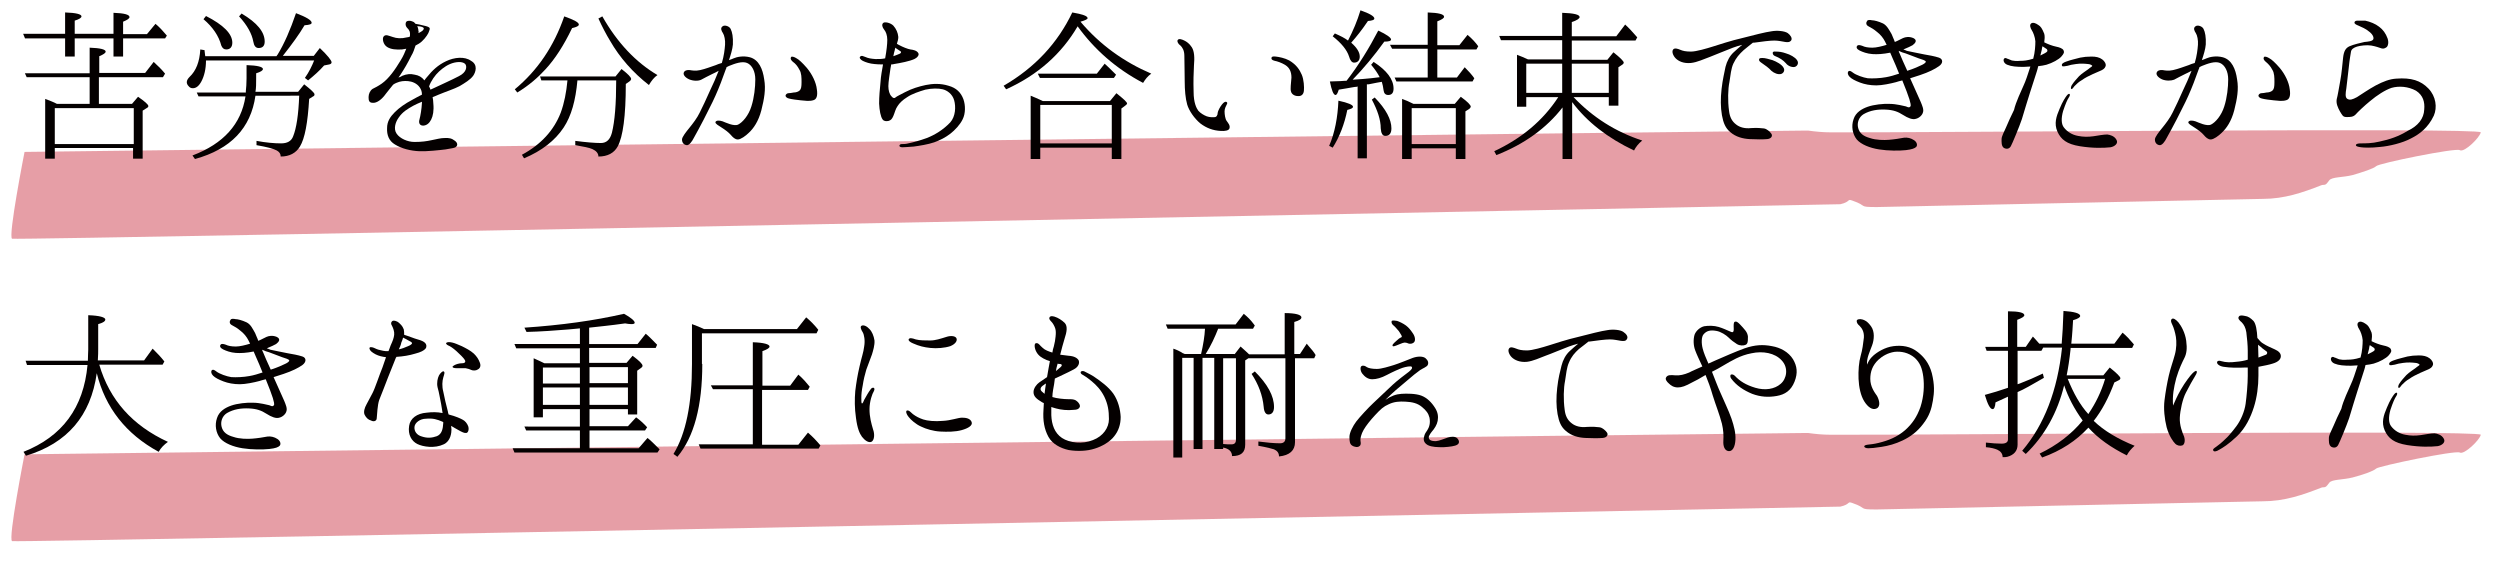 <?xml version="1.0" encoding="utf-8"?>
<!-- Generator: Adobe Illustrator 23.1.1, SVG Export Plug-In . SVG Version: 6.00 Build 0)  -->
<svg version="1.1" id="レイヤー_1" xmlns="http://www.w3.org/2000/svg" xmlns:xlink="http://www.w3.org/1999/xlink" x="0px"
	 y="0px" viewBox="0 0 702.7 162.1" style="enable-background:new 0 0 702.7 162.1;" xml:space="preserve">
<style type="text/css">
	.st0{enable-background:new    ;}
	.st1{fill:#040000;}
	.st2{opacity:0.5;fill:#CF3E4E;enable-background:new    ;}
</style>
<g class="st0">
	<path class="st1" d="M5.4,787.5L5,786.4h11.5v-5.8c3,0.1,4.5,0.5,4.5,1c0,0.4-0.6,0.8-1.8,1.2v3.6h10.7v-5.8
		c2.9,0.1,4.4,0.5,4.4,1.1c0,0.4-0.6,0.8-1.8,1.3v3.4H39l2.3-2.9c1,0.9,2.1,2,3.1,3.2l-0.5,0.8H32.4v4.9h-2.6v-4.9H19.2v4.9h-2.7
		v-4.9H5.4z M23.3,805.7v-7.3H5.9l-0.5-1.1h17.8v-7c2.9,0.1,4.4,0.5,4.4,1.1c0,0.4-0.6,0.8-1.8,1.3v4.6h12.6l2.4-3
		c1.3,1.2,2.3,2.2,3.1,3.2l-0.5,0.9H25.9v7.3H35l1.7-2c1.9,1.3,2.8,2.2,2.8,2.6c0,0.2-0.1,0.4-0.4,0.6l-1,0.7v13.2h-2.7v-3H13.6v3
		H11v-16.5c1.3,0.5,2.3,0.9,3.2,1.3H23.3z M13.6,816.7h21.7v-9.9H13.6V816.7z"/>
	<path class="st1" d="M74.8,792.2c0,0,0.1-0.1,0.1-0.1c1.8-3.1,3.6-6.8,5.1-11.4c2.8,1.1,4.3,2,4.3,2.6c0,0.4-0.6,0.6-2,0.7
		c-1.4,2.4-3.4,5.2-6,8.5h8.5l1.7-2.2c2.1,2.1,3.2,3.4,3.2,3.9c0,0.3-0.2,0.5-0.6,0.5l-1.5,0.3c-1.3,1.4-2.8,2.8-4.4,4.1l-0.9-0.7
		c1.1-1.7,2-3.3,2.6-4.8H55.2c0,2.4-0.5,4.3-1.3,5.8c-0.7,1.3-1.5,1.9-2.3,1.9c-0.4,0-0.9-0.2-1.2-0.6c-0.3-0.3-0.4-0.7-0.4-1
		c0-0.5,0.3-0.9,0.8-1.4c1.8-1.6,2.7-4.1,3-7.6l1.2,0.2c0,0,0,0.4,0.1,0.9c0,0.3,0.1,0.5,0.1,0.7h19.6
		C74.7,792.3,74.8,792.3,74.8,792.2z M53.2,803.6l-0.5-1.1h13.5c0-0.2,0-0.3,0-0.4c0.1-0.9,0.2-2,0.2-3.5v-3.6
		c3.1,0.1,4.5,0.5,4.5,1.1c0,0.4-0.6,0.8-1.8,1.2v1.3c0,1.5,0,2.7-0.2,3.7h11.7l1.7-2.1c1.9,1.4,2.8,2.3,2.8,2.7
		c0,0.3-0.1,0.4-0.4,0.6l-1,0.7c-0.4,6.5-1.2,10.9-2.5,13.1c-1,1.8-2.8,2.7-5.3,2.7v0c0-0.8-0.4-1.3-1.1-1.7
		c-0.9-0.5-2.7-0.9-5.6-1.4v-1.2c2.6,0.5,4.9,0.7,6.8,0.7c1.7,0,2.8-0.6,3.3-1.9c0.9-2.2,1.4-5.9,1.7-11.2H68.8
		c-1.3,8.9-6.8,14.7-16.6,17.4l-0.7-1c8.5-3.2,13.4-8.6,14.5-16.2H53.2z M62.5,788.8c0,1.2-0.5,1.8-1.7,1.8c-0.7,0-1.1-0.4-1.4-1.1
		c-0.7-2.7-2.3-5.1-4.9-7.2l0.7-0.9C60.1,783.9,62.5,786.4,62.5,788.8z M71.4,788.5c0,1.2-0.5,1.8-1.7,1.8c-0.8,0-1.3-0.6-1.5-1.8
		c-0.4-2.1-1.7-4.5-3.9-7l0.7-0.8C69.3,783.3,71.4,785.9,71.4,788.5z"/>
	<path class="st1" d="M128.7,797.9c-0.8,1-2.2,2-3.7,2.8c-1.5,0.8-3.9,1.6-5.8,2.4c-0.5,0.2-1,0.5-1.6,0.7c0.1,0.6,0.2,1.2,0.2,1.8
		c0.2,1.9-0.1,3.4-0.6,4.4c-0.5,0.9-1.2,1.5-2.1,1.6c-1,0.1-1.4-0.7-1.1-1.7c0.3-1,0.6-2.9,0.7-4.6c0-0.1,0-0.2,0-0.3
		c-0.9,0.4-1.7,0.7-2.3,1.1c-1.6,0.9-2.9,1.7-4,3.2c-0.9,1.2-1.5,3.1-0.5,4.5c0.9,1.3,2.9,2.3,4.9,2.2c2,0,3.3-0.2,4.7-0.5
		c1.3-0.3,2.6-0.6,3.4-0.6c1.5-0.1,2.2,0.1,3,0.8c0.8,0.6,0.8,1.4,0.1,1.8c-0.4,0.2-1,0.3-2.7,0.5c-1.7,0.2-4.9,0.5-7.2,0.4
		c-2.3-0.1-4.8-0.7-6.7-1.8c-1.7-1-2.2-2.6-2.2-4.5c0-1.9,0.9-3.1,2.2-4.4c1.2-1.2,2.9-2.3,4.7-3.3c0.9-0.5,1.8-1,2.7-1.4
		c0-0.8-0.2-1.4-0.6-2c-0.8-1.1-2.2-1.7-3.2-1.8s-2.2,0-3.2,0.5c-0.3,0.1-0.6,0.3-0.9,0.5c-0.7,0.9-1.4,1.6-1.9,2.5
		c-1.2,1.7-2.6,2.6-3.6,2.6c-1.1,0-1.2-0.7-1.2-1.6c0-0.9,0.4-1.8,1.1-2.2c0.8-0.4,1.6-0.8,2.5-1.4c2-1.4,3.7-3.9,5.2-6.4
		c0.8-1.3,1.2-2.3,1.6-3.2c-0.4,0.1-0.8,0.1-1.2,0.2c-1.6,0.1-3.1,0-4.1-0.7c-1.1-0.7-1.4-2.2-0.9-2.8c0.5-0.8,1.4-0.2,2.5,0.1
		c1,0.4,2.4,0.5,4,0.1c0.3,0,0.5-0.1,0.8-0.2c0.2-1.4-0.2-1.8-0.7-2.4c-0.6-0.6-0.6-1.4-0.3-1.8c0.3-0.3,1.1-0.4,1.9,0
		c0.3,0.1,0.5,0.4,0.7,0.6c0.7,0.1,1.6,0.3,1.8,0.4c0.4,0.1,1.5,0.3,1.9,0.6c0.4,0.3,0.1,0.8-0.2,1.6c-0.4,0.8-1.5,2.2-2.7,2.9
		c-0.3,0.2-0.6,0.3-0.9,0.5c-0.3,1-0.7,2-1.2,2.8c-1.1,2.2-1.8,3.3-3.1,5.3c-0.2,0.2-0.3,0.5-0.5,0.7c0.4-0.1,0.8-0.3,1.1-0.5
		c1.1-0.5,2.2-0.5,3.4-0.3c1.1,0.2,1.9,0.6,2.7,1.5c0.2-0.3,0.4-0.6,0.6-0.8c1.7-2.1,3.1-3.4,5.4-4.5c2.2-1,5.1-1.4,6.8-0.1
		C130.1,794.9,129.4,796.9,128.7,797.9z M113.7,786.2c0.2-0.1,0.4-0.2,0.6-0.3c0.8-0.4,1-0.9,0.9-1.1c-0.1-0.2-0.5-0.4-1.2-0.5
		c-0.2,0-0.4,0-0.5-0.1c0.1,0.4,0.3,0.8,0.3,1.3C113.7,785.7,113.7,785.9,113.7,786.2z M126.6,794.9c-0.3-0.6-1.4-1-3.1-0.6
		c-1.7,0.4-3.1,1.3-4.2,2.4c-1,1-2.2,2.6-2.7,4.1c0.2,0.3,0.3,0.6,0.4,0.9c0.5-0.2,0.9-0.4,1.3-0.6c2.1-0.9,4.5-2,6.6-3.2
		C126.9,796.9,127,795.5,126.6,794.9z"/>
	<path class="st1" d="M153.8,781.5c2.7,0.9,4,1.7,4,2.3c0,0.4-0.6,0.7-1.9,1c-2.2,4.7-4.7,8.5-7.3,11.3c-2,2.2-4.5,4.4-7.7,6.4
		l-0.7-0.9C146.4,796.5,150.9,789.8,153.8,781.5z M147.5,799.3l-0.4-1.1h20.7l1.7-2c1.8,1.4,2.7,2.3,2.7,2.7c0,0.2-0.2,0.4-0.5,0.7
		l-0.9,0.7c0,8.8-0.8,14.6-2.2,17.2c-1,1.8-2.7,2.7-5.3,2.7c0-0.9-0.6-1.6-1.7-2c-0.9-0.4-2.4-0.7-4.7-1.1v-1.2
		c3,0.4,5.4,0.6,7.1,0.6c1.5,0,2.6-0.9,3-2.8c0.8-3.1,1.2-7.9,1.2-14.4h-10.7c-0.4,5.4-1.7,9.8-3.8,13c-2.3,3.6-5.9,6.3-10.9,8.4
		l-0.6-1c5.3-2.8,8.8-6.7,10.7-11.5c1-2.7,1.6-5.6,1.8-8.9H147.5z M179.4,797.7c-0.9,0.6-1.7,1.5-2.3,2.7c-4.4-3.5-8-7.5-10.7-12.1
		c-1-1.8-2.1-3.8-3.2-6.2l1.1-0.6C168.4,788.8,173.5,794.2,179.4,797.7z"/>
	<path class="st1" d="M193.9,801.9c0.8-1.6,1.7-3.6,2.4-5.4c-0.7,0.4-1.4,0.7-1.8,0.9c-1,0.5-2.3,1.2-3.1,1.5
		c-0.8,0.3-2.1,0.4-3.3-0.1c-1.3-0.5-1.6-1.4-1.4-1.8c0.2-0.6,1-0.8,1.7-0.7c0.6,0.1,1.6,0.3,2.9,0c1.4-0.3,3.1-0.9,4.3-1.4
		c0.4-0.2,1-0.4,1.6-0.6c0.6-2,0.8-3.7,0.9-5c0.1-1.3-0.2-2.6-0.6-3.2c-0.4-0.6-0.8-1.3-0.1-1.8c0.6-0.5,2,0,2.3,0.8
		c0.4,0.8,0.7,2.2,0.5,4.2c-0.1,1.3-0.5,2.8-1,4.3c0.5-0.2,1-0.4,1.3-0.5c0.9-0.4,2.6-0.8,4.5-0.3c2.4,0.7,3.5,3.2,4,6
		c0.5,2.7,0,5.4-0.8,8.5c-0.8,3.1-2.2,5-3.4,6.2c-0.9,0.9-2.2,1.9-3.1,1.9c-0.8,0-1.4-0.6-1.9-1.3c-0.6-0.7-1.6-1.4-2.4-2
		c-0.9-0.5-1.9-1.1-1.8-1.5c0.2-0.5,1-0.5,2-0.2c0.8,0.3,3.1,1.5,4.3,0.9s2.8-2.4,3.6-5c0.8-2.5,1.1-5.3,1-7.4
		c0-2.2-0.9-3.9-2.2-4.5c-1.4-0.5-3.4,0.2-4.9,0.8c-0.2,0.1-0.5,0.2-0.8,0.4c0,0.2-0.1,0.4-0.2,0.5c-0.8,2.2-1.9,5-2.9,7.2
		c-1,2.2-2.2,4.5-3.2,6.5c-0.7,1.4-2.2,4.2-2.7,5.1c-0.5,0.9-1.3,2.1-1.9,1.9c-0.7-0.1-1.3-0.6-1.3-1.6c0-0.7,1.2-2.1,2-3.2
		c0.9-1,2.1-2.7,2.9-4.2C191.8,806.4,192.9,804.1,193.9,801.9z M223.2,801.6c0.3,1.8-0.1,2.8-1.1,3.1c-1,0.3-2.3,0.1-3.3,0
		c-0.9-0.1-2.6-0.3-3.2-0.5s-0.9-0.5-0.9-0.8c0-0.3,0.4-0.7,0.8-0.7c0.4,0,0.9-0.1,1.4-0.2c0.5,0,1.3-0.2,1.6-0.6
		c0.4-0.4,0.5-1,0.5-2.2c0-1.2,0-2.5-0.6-3.5c-0.5-0.9-1.1-1.6-1.8-2.1c-0.4-0.3-0.9-0.9-0.5-1.4c0.2-0.2,0.9,0,1.4,0.4
		c0.6,0.3,1.5,1.1,2.9,2.7C222,797.5,223,799.8,223.2,801.6z"/>
	<path class="st1" d="M239.4,793.3c1,0,1.8,0,2.7-0.2c0.4-2.1,0.5-3.9,0.5-5c0-1.3-0.4-2.3-0.9-2.9c-0.5-0.6-0.7-1.4-0.3-1.8
		c0.4-0.5,2.1-0.1,2.9,0.7c0.8,0.9,1.3,1.9,1.3,3.1c0,0.6-0.2,1.3-0.4,1.8c0.2,0.1,0.4,0.3,0.7,0.4c0.9,0.5,2.3,1,3.1,1.2
		c0.8,0.1,1.8,0.3,2.1,1c0.4,0.6-0.4,1.4-1.1,1.6c-1.3,0.5-3.7,1-5.5,1.4c-0.2,0.1-0.5,0.1-0.8,0.1c-0.1,0.4-0.1,0.8-0.2,1.1
		c-0.2,1.4-0.5,3.7-0.5,4.9s0.3,2.2,0.9,2.9c0.4,0.5,0.8,0.5,1.1,0.3c0.4-0.3,1.3-0.8,2.6-1.4c1.8-1,3.8-1.5,5.7-1.9
		c1.8-0.4,4.1-0.5,6.3,0.2c2.2,0.6,3.4,1.8,4.1,3.7c0.6,1.6,0.5,4-0.2,5.4s-2.2,3-3.5,4s-2.7,1.8-4.4,2.4c-1.6,0.6-4.2,1-5.7,1.1
		c-1.5,0.1-2.6,0.2-3.2,0.2c-0.6,0-0.8-0.3-0.8-0.4c0-0.1,0.1-0.5,0.6-0.5c0.5,0,1.1,0,1.8-0.2c1.4-0.3,3.2-0.8,5.1-1.4
		c2.2-0.9,4.5-2.2,6.5-4.3c1.4-1.6,1.6-4.3,1-6.1c-0.5-1.8-1.9-2.7-3.2-3c-1.2-0.3-3.1-0.3-4.8,0.1c-1.7,0.5-3.7,1.2-4.9,2
		c-1.3,0.8-2.1,1.7-2.7,2.5c-0.6,0.8-0.8,1.8-1.2,2.7c-0.4,0.9-0.7,1.2-1.3,1.3c-0.6,0.1-1.2,0.1-1.5-0.4c-0.5-0.8-0.9-2.5-0.9-4.4
		c0-1.9,0.2-4,0.4-6c0.1-1.5,0.4-3.1,0.7-4.8c-0.9,0-1.7,0-2.3-0.1c-1.3-0.1-2.5-0.5-3.2-0.9c-0.5-0.3-1-0.9-0.7-1.2
		c0.4-0.4,0.8-0.1,1.4,0.1C237.4,793.1,238.1,793.2,239.4,793.3z M244.8,790.2c-0.1,0.2-0.2,0.4-0.2,0.7c-0.1,0.4-0.3,1-0.4,1.7
		c0.8-0.3,1.4-0.5,1.8-0.7c0.4-0.2,0.4-0.6,0.2-0.7c-0.2-0.1-0.6-0.4-1.1-0.8C245,790.4,244.9,790.3,244.8,790.2z"/>
	<path class="st1" d="M315.1,797.3c-0.9,0.7-1.7,1.6-2.2,2.6c-7.4-4-13.4-9.2-18-15.6c-4.4,7.6-10.9,13.4-19.6,17.3l-0.7-0.9
		c8.6-5,14.8-11.7,18.9-20.1c2.8,0.5,4.2,1,4.2,1.5c0,0.3-0.6,0.6-2,0.9v0C301.1,789.4,307.6,794.1,315.1,797.3z M303.8,804.8
		l1.8-2.2c2,1.5,3,2.5,3,2.8c0,0.1-0.1,0.3-0.4,0.5l-1.2,0.9v13.9h-2.7v-3.1h-19.7v3.1H282v-17.4c0.8,0.3,1.9,0.8,3.3,1.4H303.8z
		 M302.4,794.6c0.8,0.7,1.7,1.5,2.7,2.5l0.5,0.5l-0.5,0.9h-20.4l-0.6-1.1h16.2L302.4,794.6z M284.7,816.5h19.7v-10.6h-19.7V816.5z"
		/>
	<path class="st1" d="M322.4,788.1c0.3-0.6,1.3-0.2,1.8,0.1c0.5,0.3,1.4,0.8,2.1,1.9c0.7,1.1,0.8,2.9,0.6,5
		c-0.1,2.1-0.2,4.2-0.1,7.2c0,3.1,0.8,4.5,1.3,5.2c0.5,0.7,1.6,1.3,2.3,1.6c0.8,0.3,1.9,0.3,2.3,0.2c0.4-0.1,0.5-0.5,0.5-0.7
		c0-0.2,0.1-0.8,0.3-1.2c0.3-0.7,0.8-1.5,1.3-2c0.4-0.4,0.8-0.5,0.9-0.3c0.2,0.1,0.2,0.4,0,0.7c-0.2,0.4-0.5,1-0.6,1.9
		c0,0.9,0.2,2.1,0.6,2.7c0.4,0.5,0.9,1.2,0.8,2c-0.1,0.7-1.3,0.9-2.5,0.8c-2.1-0.1-4-0.8-5.6-2.1c-1.6-1.4-3.2-3.6-3.6-5.2
		c-0.5-1.7-0.7-4.1-0.7-6.3c0-2.2-0.1-5.5-0.1-7.1c0-1.5-0.5-2.4-1-2.8C322.7,789.2,322.2,788.5,322.4,788.1z M348.2,793
		c0-0.4,0.4-0.5,1.2-0.4c0.9,0.1,2.5,0.4,3.7,1.1c1.9,1.2,2.9,2.6,3.5,3.9c0.6,1.4,0.7,3.4,0.5,4.4c-0.1,1.1-0.8,1.5-1.7,1.5
		c-0.9,0-1.6-0.4-1.8-1.2c-0.3-0.8,0-2.2,0.1-3.9c0-1.6-0.6-2.7-1.7-3.5c-1.1-0.7-2.3-1.1-3-1.2C348.3,793.6,348.2,793.3,348.2,793z
		"/>
</g>
<g class="st0">
	<path class="st1" d="M6.7,879.8c2.7,0.5,4.1,1.1,4.1,1.7c0,0.4-0.5,0.6-1.5,0.9c-0.8,4-2.2,7.4-4,10.4l-0.9-0.5
		C5.6,888.5,6.4,884.4,6.7,879.8z M17.6,860.5c2.4,1.1,3.6,1.9,3.6,2.5c0,0.4-0.6,0.6-1.9,0.6c-2.7,3.8-5.7,7.3-8.7,10.5l2.8-0.2
		c1.5-0.1,3-0.3,4.6-0.5c-0.5-1-1.3-2.1-2.4-3.4l0.7-0.8c3.6,2.4,5.4,4.8,5.4,7.3c0,1.1-0.5,1.8-1.5,1.8c-0.8,0-1.2-0.4-1.3-1.3
		c-0.1-0.9-0.3-1.7-0.5-2.4c-0.5,0.1-1.8,0.3-3.6,0.7c0,0-0.1,0-0.3,0c-0.1,0-0.2,0-0.2,0v20.3h-2.5v-19.9l-0.3,0.1
		c-0.5,0-1.4,0.2-2.5,0.4c-1,0.2-1.8,0.3-2.4,0.4c-0.3,1-0.6,1.5-0.9,1.5c-0.5,0-1-1.3-1.5-3.7c0.9,0,1.8-0.1,2.9-0.1
		c1.1-0.1,1.7-0.1,1.8-0.1C12.2,869.9,15.1,865.4,17.6,860.5z M12.7,854.9c2.6,0.9,3.8,1.6,3.8,2.2c0,0.4-0.6,0.6-1.8,0.7
		c-1.6,2.3-3.1,4.3-4.6,6c1.6,1.3,2.4,2.6,2.4,3.8c0,1.1-0.5,1.6-1.6,1.6c-0.6,0-1-0.5-1.4-1.6C9,865.7,7.4,863.9,5,862l0.6-0.8
		c1.5,0.7,2.7,1.3,3.6,1.9C10.7,860.5,11.8,857.8,12.7,854.9z M21.2,887.4c0,1.4-0.5,2.1-1.7,2.1c-0.8,0-1.2-0.7-1.3-2
		c0-2.3-0.9-5-2.5-7.9l0.8-0.5C19.7,882.1,21.2,884.9,21.2,887.4z M33.8,873.4h5.4l2.1-2.8c1.1,1,1.9,2,2.6,3l-0.5,0.9h-21l-0.4-1.1
		h9.1v-7.9h-9.8l-0.5-1.1h10.3v-9c3,0.1,4.5,0.5,4.5,1.1c0,0.4-0.6,0.8-1.8,1.3v6.5h6.1l2.2-2.9c1.3,1.1,2.3,2.2,3,3.1l-0.5,0.9
		H33.8V873.4z M38.6,880.7l1.6-1.9c1.8,1.3,2.7,2.2,2.7,2.7c0,0.1-0.1,0.3-0.4,0.5l-1,0.7v13.1h-2.7v-2.9H26.8v2.9h-2.6v-16.5
		c0.9,0.3,1.9,0.8,3.1,1.3H38.6z M26.8,891.7h12.1v-9.9H26.8V891.7z"/>
	<path class="st1" d="M80.6,868.5l1.7-2c1.9,1.5,2.8,2.4,2.8,2.9c0,0.2-0.1,0.3-0.3,0.4l-1.2,0.8v10.6H81v-2.3h-9.7
		c5.3,5.5,11.6,9.5,18.9,12c-1.1,0.9-1.8,1.8-2.2,2.7c-7.2-3.4-12.9-7.8-17.1-13.3v15.6h-2.7v-14.2c-4.4,5.7-10.4,10-18.2,13.1
		l-0.6-1.1c7.5-3.5,13.4-8.5,17.6-14.8h-8.6v2.7h-2.6v-14.3c1,0.4,2,0.8,3.1,1.3h9.4v-5.3H51.3l-0.4-1.1h17.3v-6.5
		c3.2,0.1,4.8,0.5,4.8,1.2c0,0.4-0.7,0.9-2.1,1.3v4H83l2.5-3.2c1,0.9,2.1,2.1,3.3,3.5l-0.5,0.9H70.8v5.3H80.6z M58.3,869.6v8.1h9.9
		v-8.1H58.3z M70.8,877.6H81v-8.1H70.8V877.6z"/>
	<path class="st1" d="M99.4,868.1c-0.7-0.7-1.2-1.8-0.7-2.4c0.4-0.5,1.3-0.2,1.9,0.1c0.7,0.3,1.5,0.5,2.9,0.5c1.5,0,4.4-0.9,5.9-1.4
		c1.6-0.5,5-1.6,8.1-2.4c3-0.8,6.5-1.7,8.1-1.9c1.6-0.3,3.6-0.1,4.5,0.4c0.8,0.5,1.3,1.4,1,2c-0.4,0.6-0.9,0.6-1.7,0.5
		c-0.8-0.1-1.8-0.4-3-0.4c-1.2,0-3.5,0.3-5.6,0.6c-0.1,0-0.2,0-0.3,0c-0.7,0.5-1.7,1.3-2.6,2.1c-1.2,1.1-2.1,2-2.8,3.7
		c-0.5,1.3-0.8,3.2-1.1,5.1c-0.4,1.9-0.5,5.1-0.1,7.9c0.2,1.7,0.8,2.8,1.9,3.7c1,0.8,2.5,1.1,4.1,1c1.7-0.1,2.7,0,3.5,0.1
		c0.8,0.1,1.7,0.9,2.1,1.4c0.4,0.6,0,1.3-1.1,1.4c-1.1,0.1-2.9,0.1-4.8,0c-1.9-0.1-3.8-0.6-5.4-1.9c-1.3-1-1.9-2.5-2.2-4.6
		c-0.4-2.2-0.4-4.6-0.1-7.2c0.3-2.6,0.8-4.5,1.1-6c0.4-1.6,1.2-3.1,2.2-4c0.6-0.6,1.6-1.5,2.4-2.1c-0.9,0.2-1.7,0.5-2.6,0.8
		c-1.9,0.7-4.8,2-6.4,2.6c-1.6,0.6-3.4,1.5-5.2,1.6C101.6,869.6,100.1,868.9,99.4,868.1z M125.7,871.5c-0.7-0.8-1.7-1.5-2.9-2.3
		c-0.4-0.3-0.6-0.6-0.4-1c0.2-0.2,0.6-0.2,0.9-0.2c0.8,0,1.7,0.3,2.7,0.6c1,0.4,2.5,1.2,3,2c0.4,0.8,0,1.6-0.7,1.8
		C127.5,872.6,126.5,872.2,125.7,871.5z M129.7,869.5c-0.8-0.9-1.6-1.4-3.1-2.1c-0.4-0.2-0.6-0.6-0.4-0.9c0.2-0.3,0.6-0.2,0.9-0.2
		c0.8,0,1.7,0.1,2.7,0.5c1,0.3,2.6,1,3.1,1.9c0.5,0.8,0.1,1.6-0.6,1.8C131.5,870.6,130.3,870.2,129.7,869.5z"/>
	<path class="st1" d="M152,857.8c0.2-0.4,0.9-0.3,1.4-0.2c0.6,0,1.8,0.3,3,0.9c1.1,0.5,1.7,1.8,2.3,3c0.2,0.5,0.6,1.3,0.9,2.2
		c0.9-0.4,1.8-0.9,2.2-1c0.7-0.3,1.7-0.5,2.8,0c1.2,0.5,0.6,1.3-0.2,1.9c-0.5,0.3-1.4,0.7-2.6,1.1c0.4,0.1,0.7,0.3,1,0.4
		c0.6,0.1,3.6,0.8,4.8,1c1.2,0.2,2.8,0.5,4,0.9c1.2,0.4,1.1,1.6,0,2.4c-1,0.8-2.8,1.6-5.2,2.4c-0.9,0.3-1.8,0.6-2.7,0.9
		c0.9,1.9,2.5,5.7,2.9,6.6c0.4,1,0.9,2.1,0.6,2.8c-0.2,0.8-1,1.5-2,1.8c-0.9,0.3-2.1-0.2-3.5-1c-1.4-0.9-2.7-1.4-4.8-1.5
		c-2.1-0.1-4.2,0.2-6,1.3c-1.3,0.8-1.8,2.3-1.5,3.8c0.4,1.5,1.5,2.2,3.2,2.7c1.7,0.5,3.9,0.6,5.2,0.5c1.4-0.1,3.2-0.4,4.2-0.5
		c0.9-0.1,1.8,0.1,2.7,0.7c0.9,0.6,1,1.4,0.6,1.8c-0.4,0.4-1.1,0.7-2.9,0.9c-1.8,0.2-4.9,0.2-7.3-0.2c-2.5-0.4-5-1.3-6.2-2.7
		c-1.2-1.4-1.5-3.6-0.9-5.5c0.6-1.9,2.2-2.9,4-3.5c1.7-0.6,4.3-0.9,6.1-0.8c1.8,0,4,0.5,4.4,0.7c0.4,0.1,0.8,0.5,1.2,0.1
		c0.4-0.3,0-1.2-0.2-2.1c-0.2-0.7-1.2-3.3-1.9-5.2c-0.7,0.2-1.3,0.3-1.8,0.5c-1.5,0.4-3.8,0.9-5.4,0.9c-1.7,0-3.2-0.3-4.5-0.8
		s-2.2-1-2.8-1.5c-0.5-0.5-0.6-1.2-0.4-1.4c0.4-0.4,0.9,0,1.3,0.3c0.9,0.7,2.8,1.4,4.1,1.5c1.4,0.1,3.4,0,5-0.3
		c1.1-0.2,2.4-0.6,3.6-0.9c-0.6-1.5-1.3-3.1-1.9-4.4c-0.2-0.5-0.4-0.9-0.6-1.3c-1.9,0.4-3.6,0.5-4.9,0.4c-1.4-0.1-2.7-0.6-3.5-0.9
		c-0.8-0.4-1-0.9-0.7-1.3c0.3-0.4,0.9-0.2,1.4,0c0.5,0.3,1.5,0.4,2.7,0.5c1.1,0,2.6-0.4,3.9-0.8c-0.2-0.4-0.4-0.8-0.5-1
		c-0.4-0.8-1.2-1.8-2.2-2.7c-0.7-0.6-1.4-1.1-2.2-1.5C151.9,858.9,151.7,858.2,152,857.8z M160.7,866C160.7,866,160.7,866,160.7,866
		c0,0.2,0.1,0.5,0.2,0.6c0.4,1,1.4,3.2,2.1,4.9c1.8-0.6,3.3-1.3,3.9-1.6c0.5-0.2,1.3-0.7,1.2-0.9c-0.1-0.3-1-0.5-2-0.9
		c-1-0.4-2.8-1.1-3.6-1.4C162,866.7,161.3,866.3,160.7,866z"/>
	<path class="st1" d="M195,875.5c0.4-1,1.3-3.3,1.8-5.2c-0.7,0-1.3,0.1-1.9,0.1c-1.9,0-3.3-0.1-4.5-0.6c-0.9-0.4-1.2-1.3-0.9-1.7
		c0.2-0.3,0.6-0.2,0.9,0c0.2,0,0.7,0.3,1.3,0.5c0.5,0.1,1.1,0.2,2.2,0.1c1.1,0,2-0.1,3.6-0.6c0.5-1.8,0.6-3.6,0.5-4.8
		c-0.1-1.2-0.6-2.5-1-3c-0.4-0.6-0.7-1.5-0.2-1.9c0.5-0.4,1.3-0.1,2,0.4c0.7,0.4,1.1,0.9,1.6,2.4c0.2,0.7,0.1,1.6,0,2.3
		c1,0.5,2.3,0.9,3.2,1.2c0.9,0.2,1.8,0.4,2.1,0.9c0.3,0.5,0.1,1-0.6,1.8c-0.8,0.8-2.4,1.8-4.1,2.2c-0.7,0.2-1.4,0.3-2.2,0.4
		c-0.1,0.6-0.3,1.1-0.4,1.4c-0.4,1.3-1.5,4.5-1.8,5.8c-0.4,1.2-1.7,5.3-2.3,7.3c-0.7,2-2.6,6.8-3,7.4c-0.4,0.7-1.1,0.9-1.8,0.5
		s-0.7-1.7-0.7-2.5c0-0.8,0.7-1.9,1.3-3.3c0.6-1.4,1.3-3,2.1-4.7C192.9,880.2,194.4,876.9,195,875.5z M200.2,864.8
		c-0.1,0.4-0.2,0.7-0.2,0.9c-0.1,0.3-0.2,0.9-0.4,1.5c1-0.5,1.6-0.8,1.8-0.9c0.3-0.2,0.2-0.6,0-0.8
		C201.2,865.4,200.7,865.1,200.2,864.8z M220.6,890.5c0.6,1-0.4,1.9-1.7,2c-1.8,0.2-4.8,0.3-8.4-0.3c-3.6-0.6-5.2-1.8-6.2-4
		c-1-2.2-0.3-4.2,0.6-6.3c0.9-2.1,1.7-3.2,1.9-3.6c0.3-0.4,0.6-0.6,0.8-0.5c0.2,0.1,0.1,0.5-0.2,1c-0.4,0.5-0.9,1.7-1.6,3.7
		c-0.6,2-0.5,3.6,0.2,4.5c0.9,1.2,2.3,2,3.9,2.3c1.5,0.3,2.7,0.3,4.2,0.1c1.3-0.2,2.8-0.5,3.8-0.5
		C218.8,889.1,220,889.5,220.6,890.5z M213.9,870.1c-0.1-0.2-0.7-0.5-1.2-0.5c-0.9-0.1-1.9-0.2-3.3,0c-0.9,0.1-1.8,0.3-2.3,0.5
		c-0.5,0.1-1.3,0.3-1.5,0c-0.3-0.5,0.6-1,1.2-1.2c1.3-0.5,2.9-0.8,3.8-1.1c1-0.2,1.9-0.3,3.1-0.3c1.2,0,2.2,0.2,3,0.8
		c0.7,0.5,1.1,1.4,0.9,1.9c-0.2,0.6-0.8,0.9-1.2,1c-0.3,0.1-1.2,0.5-2.2,0.9c-1,0.4-2.2,1.1-3.1,1.6c-0.9,0.4-1.4,1-2,1.7
		c-0.3,0.4-0.7,0.9-0.9,0.8c-0.2-0.1-0.1-0.6,0.1-1c0.5-0.9,1.4-1.8,2.1-2.6c0.7-0.7,2-1.5,2.5-1.8
		C213.5,870.5,214,870.4,213.9,870.1z"/>
	<path class="st1" d="M238.9,876.9c0.8-1.6,1.7-3.6,2.4-5.4c-0.7,0.4-1.3,0.7-1.8,0.9c-1,0.5-2.3,1.2-3.1,1.5
		c-0.8,0.3-2.1,0.4-3.3-0.1c-1.3-0.5-1.6-1.4-1.4-1.8c0.2-0.6,1-0.8,1.7-0.7c0.6,0.1,1.6,0.3,2.9,0c1.3-0.3,3.1-0.9,4.3-1.4
		c0.4-0.2,1-0.4,1.6-0.6c0.6-2,0.8-3.7,0.9-5c0.1-1.3-0.2-2.6-0.6-3.2c-0.4-0.6-0.8-1.3-0.1-1.8c0.6-0.5,2,0,2.3,0.8
		c0.4,0.8,0.7,2.2,0.5,4.2c-0.1,1.3-0.5,2.8-1,4.3c0.5-0.2,1-0.4,1.3-0.5c0.9-0.4,2.6-0.8,4.5-0.3c2.4,0.7,3.5,3.2,4,6
		c0.5,2.7,0,5.4-0.8,8.5c-0.8,3.1-2.2,5-3.4,6.2c-0.9,0.9-2.2,1.9-3.1,1.9c-0.8,0-1.4-0.6-1.9-1.3c-0.6-0.7-1.6-1.4-2.4-2
		c-0.9-0.5-1.9-1.1-1.8-1.5c0.2-0.5,1-0.5,2-0.2c0.8,0.3,3.1,1.5,4.3,0.9s2.8-2.4,3.6-5c0.8-2.5,1.1-5.3,1-7.4
		c0-2.2-0.9-3.9-2.2-4.5c-1.4-0.5-3.4,0.2-4.9,0.8c-0.2,0.1-0.5,0.2-0.8,0.4c0,0.2-0.1,0.4-0.2,0.5c-0.8,2.2-1.9,5-2.9,7.2
		s-2.2,4.5-3.2,6.5c-0.7,1.4-2.2,4.2-2.7,5.1c-0.5,0.9-1.3,2.1-1.9,1.9c-0.7-0.1-1.3-0.6-1.3-1.6c0-0.7,1.2-2.1,2-3.2
		c0.9-1,2.1-2.7,2.9-4.2C236.8,881.4,237.9,879.1,238.9,876.9z M268.2,876.6c0.3,1.8-0.1,2.8-1.1,3.1c-1,0.3-2.3,0.1-3.3,0
		c-0.9-0.1-2.6-0.3-3.2-0.5s-0.9-0.5-0.9-0.8c0-0.3,0.4-0.7,0.8-0.7s0.9-0.1,1.4-0.2c0.5,0,1.3-0.2,1.6-0.6c0.4-0.4,0.5-1,0.5-2.2
		c0-1.2,0-2.5-0.6-3.5c-0.5-0.9-1.1-1.6-1.8-2.1c-0.4-0.3-0.9-0.9-0.5-1.4c0.2-0.2,0.9,0,1.4,0.4c0.6,0.3,1.5,1.1,2.9,2.7
		C267,872.5,268,874.8,268.2,876.6z"/>
	<path class="st1" d="M305.2,882.2c0.2-2.1-0.3-4-2.3-5.2c-2.1-1.2-4.7-1.3-6.7-0.8c-1.8,0.5-4,2.1-5.9,3.6c-1.5,1.3-3.4,3-4,3.7
		c-0.7,0.7-1.4,0.7-2.4,0.7c-1,0-1.2-0.5-1.8-1.6c-0.6-1.1-1.1-2.2-0.9-3.3c0.3-1.1,0.5-3,0.9-5.1c0.4-2.1,0.5-4.6,0.8-6.3
		c0.2-1.8,0.7-2.6,1.8-3.2c1.1-0.5,3.2-1,4.1-1.1c0.9-0.1,2.3-0.2,2.5-0.8c0.2-0.5-0.3-1.4-1.3-2.2c-0.8-0.7-1.9-1.2-2.9-1.5
		c-0.5-0.2-1.1-0.4-1-0.9c0.1-0.5,0.5-0.5,1-0.5c0.5,0,1.2,0,1.9,0c1.4,0.3,2.8,0.9,3.8,1.7c1.1,0.8,1.8,1.8,2.3,3.2
		c0.4,1.2,0.1,2-0.2,2.3c-0.4,0.3-0.9,0.5-1.4,0.4c-0.6-0.2-1.7-0.6-2.8-0.8s-2.9,0-3.9,0.3c-0.9,0.3-1.5,0.7-1.6,1.4
		c-0.1,0.7-0.4,2.1-0.6,4.2c-0.2,2-0.5,4.7-0.7,5.8c-0.2,1.2-0.4,2.5,0.3,2.8c0.7,0.4,1.4,0.2,2.6-0.5c1.3-0.8,3.1-2,5.2-3.2
		c2.1-1.1,3.8-1.8,5.6-1.8c4-0.3,6.6,0.5,8.8,2.7c2,2.1,2.4,5.2,1.4,7.4c-1.5,3.3-4,5-6.3,6.3c-2.3,1.3-6,2.2-8.5,2.4
		c-2.5,0.3-4.5,0.2-5.2,0.1s-1.4-0.2-1.4-0.6c0-0.4,0.7-0.5,1.4-0.5c1.3,0,3.1,0,5-0.5c2.9-0.6,5.4-1.5,7.7-2.9
		C303.6,886.7,305.1,884.6,305.2,882.2z"/>
</g>
<g class="st0">
	<path class="st1" d="M5.8,969.9L5,968.8c10.6-4.2,16.5-12.1,17.6-23.8H6l-0.4-1.1h17.1c0-1.4,0.1-2.4,0.1-3.1v-9.4
		c3.1,0.1,4.7,0.5,4.7,1.2c0,0.5-0.6,0.9-1.9,1.3v6.9c0,0.7,0,1.7-0.1,3.1h12.7l2.4-3.2c1.1,1.1,2.2,2.2,3.2,3.5l-0.5,0.9H25.9
		c2.8,9.7,9.1,16.7,18.9,21.2c-1.1,0.8-1.9,1.7-2.6,2.7c-9-4.9-14.6-12.1-17.1-21.6C23.6,958.8,17.1,966.4,5.8,969.9z"/>
	<path class="st1" d="M62,932.4c0.2-0.4,0.9-0.3,1.4-0.2c0.6,0,1.8,0.3,3,0.9c1.1,0.5,1.7,1.8,2.3,3c0.2,0.5,0.6,1.3,0.9,2.2
		c0.9-0.4,1.8-0.9,2.2-1c0.7-0.3,1.7-0.5,2.8,0c1.2,0.5,0.6,1.3-0.2,1.9c-0.5,0.3-1.4,0.7-2.6,1.1c0.4,0.1,0.7,0.3,1,0.4
		c0.6,0.1,3.6,0.8,4.8,1c1.2,0.2,2.8,0.5,4,0.9c1.2,0.4,1.1,1.6,0,2.4c-1,0.8-2.8,1.6-5.2,2.4c-0.9,0.3-1.8,0.6-2.7,0.9
		c0.9,1.9,2.5,5.7,2.9,6.6c0.4,1,0.9,2.1,0.6,2.8c-0.2,0.8-1,1.5-2,1.8c-0.9,0.3-2.1-0.2-3.5-1c-1.4-0.9-2.7-1.4-4.8-1.5
		c-2.1-0.1-4.2,0.2-6,1.3c-1.3,0.8-1.8,2.3-1.5,3.8c0.4,1.5,1.5,2.2,3.2,2.7c1.7,0.5,3.9,0.6,5.2,0.5c1.4-0.1,3.2-0.4,4.2-0.5
		c0.9-0.1,1.8,0.1,2.7,0.7c0.9,0.6,1,1.4,0.6,1.8c-0.4,0.4-1.1,0.7-2.9,0.9c-1.8,0.2-4.9,0.2-7.3-0.2c-2.5-0.4-5-1.3-6.2-2.7
		c-1.2-1.4-1.5-3.6-0.9-5.5c0.6-1.9,2.2-2.9,4-3.5c1.7-0.6,4.3-0.9,6.1-0.8c1.8,0,4,0.5,4.4,0.7c0.4,0.1,0.8,0.5,1.2,0.1
		c0.4-0.3,0-1.2-0.2-2.1c-0.2-0.7-1.2-3.3-1.9-5.2c-0.7,0.2-1.3,0.3-1.8,0.5c-1.5,0.4-3.8,0.9-5.4,0.9c-1.7,0-3.2-0.3-4.5-0.8
		s-2.2-1-2.8-1.5c-0.5-0.5-0.6-1.2-0.4-1.4c0.4-0.4,0.9,0,1.3,0.3c0.9,0.7,2.8,1.4,4.1,1.5c1.4,0.1,3.4,0,5-0.3
		c1.1-0.2,2.4-0.6,3.6-0.9c-0.6-1.5-1.3-3.1-1.9-4.4c-0.2-0.5-0.4-0.9-0.6-1.3c-1.9,0.4-3.6,0.5-4.9,0.4c-1.4-0.1-2.7-0.6-3.5-0.9
		c-0.8-0.4-1-0.9-0.7-1.3c0.3-0.4,0.9-0.2,1.4,0c0.5,0.3,1.5,0.4,2.7,0.5c1.1,0,2.6-0.4,3.9-0.8c-0.2-0.4-0.4-0.8-0.5-1
		c-0.4-0.8-1.2-1.8-2.2-2.7c-0.7-0.6-1.4-1.1-2.2-1.5C61.9,933.5,61.7,932.9,62,932.4z M70.7,940.7
		C70.7,940.7,70.7,940.7,70.7,940.7c0,0.2,0.1,0.5,0.2,0.6c0.4,1,1.4,3.2,2.1,4.9c1.8-0.6,3.3-1.3,3.9-1.6c0.5-0.2,1.3-0.7,1.2-0.9
		c-0.1-0.3-1-0.5-2-0.9c-1-0.4-2.8-1.1-3.6-1.4C72,941.3,71.3,940.9,70.7,940.7z"/>
	<path class="st1" d="M98.9,958.6c-0.4-0.8,0-1.9,0.5-2.8c0.5-0.9,0.9-1.9,1.6-3.1c0.7-1.3,2-5.2,2.7-7.1c0.3-0.8,0.6-1.8,1-2.8
		c-0.2,0-0.4-0.1-0.7-0.1c-1.1-0.2-1.9-0.5-2.9-1.1c-0.8-0.4-1.2-1.1-0.9-1.4c0.3-0.3,1,0,1.4,0.2c0.6,0.3,1.2,0.5,2.2,0.7
		c0.4,0.1,0.9,0.1,1.5,0.1c0.2-0.6,0.4-1.2,0.6-1.5c0.6-1.3,0.9-2.1,0.9-2.9c0.1-0.9-0.3-1.8-0.6-2.4c-0.4-0.6-0.3-1,0-1.3
		c0.4-0.4,1.4,0,1.9,0.4c0.4,0.4,1,0.8,1.3,1.8c0.1,0.5,0.1,0.9,0.1,1.4c0.3,0.1,0.5,0.2,0.9,0.3c0.7,0.2,1.8,0.7,2.8,1
		c1,0.3,1.7,0.6,2.1,1c0.4,0.4,0.5,1,0.1,1.5c-0.4,0.5-1.3,0.9-2.8,1.4c-1.6,0.5-3.4,0.8-5.1,0.9c0,0-0.1,0-0.1,0
		c0,0.1,0,0.2-0.1,0.2c-0.3,0.7-1.6,3.9-2.1,5.4c-0.6,1.4-1.9,4.9-2.4,6.3c-0.5,1.4-0.6,4-0.7,5c0,0.9-0.9,1-1.5,0.7
		S99.3,959.4,98.9,958.6z M108.3,940.6c0.9-0.2,1.7-0.5,2.5-0.9c0.8-0.3,1.1-0.7,1.1-0.9s-0.5-0.5-0.9-0.7c-0.3-0.2-0.9-0.5-1.4-0.8
		c-0.1,0.5-0.3,0.9-0.5,1.4C108.9,939.3,108.6,940,108.3,940.6z M120.3,958.1c-0.1-0.9-0.3-1.7-0.4-2.4c-0.3-1.4-0.6-3.3-0.9-4.6
		c-0.3-1.3,0-2.5,0.4-3.3c0.4-0.7,1-1.3,1.3-1.1c0.4,0.2,0.2,0.7-0.1,1.6c-0.3,0.9-0.4,2.4,0,3.9c0.3,1.5,0.8,3.7,1.3,5.4
		c0,0.2,0.1,0.5,0.2,0.8c2,0.5,3.4,1.1,3.9,1.5c0.5,0.3,1.2,0.9,1.5,1.8c0.3,0.9,0,1.8-0.5,1.9c-0.5,0.1-1.2-0.2-2.3-0.9
		c-0.5-0.3-1.2-0.7-1.9-1.1c0,0.4,0.1,0.7,0.1,0.9c0,0.9-0.2,3.2-2.2,4.1c-2.4,1.1-5.7,0.7-7.2-0.1c-1.5-0.8-2.7-2.5-2.3-5
		c0.3-2,2.1-3.4,4.8-3.6C117.5,957.8,118.8,957.9,120.3,958.1z M120.2,960.4c-1.3-0.5-2.6-0.9-4.5-0.8c-1.5,0-3,1-3.1,2.2
		c-0.1,1.1,0.6,2.2,2,2.7c1.4,0.5,2.7,0.4,4.1-0.1s1.7-1.9,1.8-3.7c0,0,0-0.1,0-0.1C120.4,960.5,120.3,960.5,120.2,960.4z
		 M130.6,944.3c0.4,1-0.2,1.7-0.7,1.9c-0.4,0.3-1.3,0.3-1.7,0.1c-0.4-0.2-0.9-0.4-1.6-0.5c-0.6,0-1.4,0-2.3,0
		c-0.9,0-1.3-0.2-1.3-0.4c0-0.1,0.2-0.3,0.6-0.5c0.4-0.2,1.2-0.5,2-0.5c0.8,0,1-0.4,0.7-0.9c-0.4-0.6-1.3-1.5-2.3-2.3
		c-1-0.9-1.8-1.4-2.3-1.6c-0.5-0.2-0.7-0.5-0.6-0.7c0.3-0.3,0.9-0.3,1.8-0.1c0.8,0.2,1.3,0.4,2.5,1c1.2,0.6,2.4,1.2,3.3,2
		C129.7,942.5,130.2,943.2,130.6,944.3z"/>
	<path class="st1" d="M158,944.4v-4.1h-17.5l-0.5-1.1h18v-4.3l-3.1,0.3c-3.6,0.3-7.5,0.5-11.5,0.7l-0.5-1.2
		c10.1-0.7,19.3-1.9,27.4-3.8c1.9,1.1,2.9,1.9,2.9,2.4c0,0.3-0.3,0.4-0.9,0.4c-0.4,0-1-0.1-1.6-0.2c-4.1,0.5-7.4,0.9-9.9,1.1v4.5
		H174l2.2-2.8c0.9,0.8,2,1.8,3.1,3.1l-0.4,0.9h-18.3v4.1H171l1.6-1.9c1.8,1.4,2.7,2.3,2.7,2.7c0,0.2-0.1,0.4-0.4,0.6l-1.1,0.8v12
		h-2.6V957h-10.6v4.7h10.5l2.2-2.5c1.1,0.8,2.1,1.7,3.1,2.7l-0.5,0.9h-15.3v4.9h13.5l2.4-2.9c0.8,0.6,1.9,1.7,3.3,3.1l-0.6,0.9H140
		l-0.5-1.1H158v-4.9h-14.8l-0.5-1.1H158V957h-10.2v2.2h-2.6V943c1.1,0.5,2.1,0.9,2.9,1.4H158z M147.9,949.9H158v-4.4h-10.2V949.9z
		 M147.9,951.1v4.8H158v-4.8H147.9z M171.3,945.5h-10.6v4.4h10.6V945.5z M171.3,951.1h-10.6v4.8h10.6V951.1z"/>
	<path class="st1" d="M191.7,944.6c0,11.5-2.3,20-6.8,25.5l-1-0.8c3.4-5.5,5-13.8,5-24.7v-11c1.2,0.4,2.3,0.9,3.3,1.4h25.6l2.6-3.2
		c1.1,0.9,2.2,2.1,3.3,3.4l-0.5,0.9h-31.5V944.6z M208.3,966.8h9.9l2.7-3.3c1.4,1.2,2.5,2.4,3.4,3.6l-0.5,0.9h-32.5l-0.4-1.1h14.8
		v-15.1h-11l-0.5-1.1h11.5v-11.9c3.1,0.1,4.6,0.5,4.6,1.2c0,0.4-0.6,0.8-1.9,1.3v9.4h7.6l2.3-3.1c1.3,1.1,2.3,2.2,3.1,3.3l-0.5,0.9
		h-12.6V966.8z"/>
	<path class="st1" d="M233.8,952c0.3-2.3,0.6-4.2,1.2-6.8c0.5-2.6,1-3.8,1.3-5.4c0.3-1.7,0-3.2-0.4-3.9c-0.4-0.6-0.8-1.4-0.4-1.8
		c0.5-0.4,1.5,0.1,2.2,0.9s1.2,1.8,1.4,3.1c0.1,1.3-0.4,2.9-0.7,3.8c-0.4,0.9-1.1,2.9-1.5,4.2c-0.4,1.3-0.8,2.9-1,4.3
		c-0.3,1.4-0.4,2.5-0.4,3.6c0,0.9,0,1.4,0.2,1.4c0.2,0,0.4-0.5,0.6-0.9c0.5-1.1,1.3-2.2,1.6-2.7c0.3-0.5,0.6-0.7,0.9-0.5
		c0.3,0.2,0.2,0.6,0,1c-0.4,0.6-1.1,2.7-1.1,4.9c0,2.2,0.5,3.9,1,5.6c0.5,1.3,0.4,3.1-0.5,3.4c-0.8,0.3-1.8-0.4-2.5-1.3
		c-0.7-1-1.3-2.3-1.7-5.2C233.6,956.7,233.6,954.3,233.8,952z M249.7,958.4c0.8,0.6,1.7,1,2.8,1.5c1.1,0.4,3.2,0.6,5.4,0.4
		c2.2-0.1,4.2-0.9,5.3-0.9c1.1,0,2.2,0.2,2.6,1.2c0.4,1-0.9,1.8-2.7,2.2c-1.8,0.5-4,0.5-5.8,0.4s-3.9-0.7-5.3-1.3
		c-1.4-0.6-2.8-1.9-3.4-2.6c-0.6-0.7-0.9-1.5-0.5-1.8C248.5,957.2,249.1,958,249.7,958.4z M249.7,939c-0.7-0.3-1.3-0.7-1.1-1.1
		c0.2-0.5,0.9-0.4,2,0c1.1,0.3,2.7,0.3,4.1,0.3c1.4,0,2.8-0.5,4.4-0.9c1.1-0.4,2.3-0.3,2.7,0.3c0.4,0.7-0.2,1.7-1.7,2.2
		c-1.4,0.5-3.7,0.7-5.5,0.5C252.7,940,251.4,939.7,249.7,939z"/>
	<path class="st1" d="M291.3,937.7c-0.4,1.2-0.8,2.8-1.2,4.3c0.8,0.1,1.6,0.2,2.4,0.3c1.5,0.1,2.4,0.5,2.7,1.3
		c0.3,0.8-0.1,1.7-1,2.3c-0.9,0.5-2.7,1.3-4.3,2.1c-0.5,0.2-0.9,0.4-1.3,0.6c-0.1,1-0.3,2.1-0.4,3.1c-0.1,0.7-0.2,1.3-0.2,1.9
		c1.1,0.4,3.2,0.6,4.3,0.6c1.1,0,1.8,0,2.4,0.5c0.6,0.4,1.1,1.2,0.9,1.7c-0.2,0.5-0.7,0.8-1.6,0.8c-1.7,0.2-3.6,0-4.9-0.4
		c-0.5-0.1-0.9-0.3-1.3-0.4c0,0.7,0,1.4,0,2.2c0.1,2.5,0.9,4.9,2.9,6.3c2,1.4,5.7,1.8,8.5,0.6c2.8-1.1,4.4-3.4,4.4-5.8
		c0-2.3-0.3-4.1-1.3-6.2c-1-2-2.3-3.2-3.4-4.2c-1.1-0.9-2.1-1.5-2.5-1.8c-0.4-0.2-0.8-0.5-0.6-0.9c0.1-0.2,0.6-0.3,1-0.1
		c0.7,0.4,1.3,0.5,2.6,1.4c2.2,1.4,4,2.8,5.4,4.7c1.4,2,2,4.4,2,6.4c0,2-0.6,3.8-1.8,5.3c-1.2,1.5-3.4,2.8-5.4,3.5
		c-2,0.7-4.8,0.8-7.1,0.4c-2.2-0.5-4.5-1.7-5.5-3.6c-1.1-2.1-1.6-4.5-1.4-7.5c0-0.6,0.1-1.2,0.1-1.8c-0.2-0.1-0.5-0.2-0.6-0.3
		c-1.5-0.9-2.2-1.6-2.2-2.7c0-1.1,0.9-2.2,1.6-2.7c0.5-0.4,1.3-0.9,2.1-1.5c0.3-1.8,0.6-3.2,0.8-4.4c-0.3-0.1-0.5-0.2-0.9-0.3
		c-1.4-0.6-2.3-1.2-2.9-2.3c-0.6-1.1-0.6-2.2-0.2-2.4c0.8-0.3,1.2,0.7,1.9,1.3c0.6,0.5,1.6,0.9,2.6,1.3c0.1-0.6,0.2-1.2,0.4-1.7
		c0.3-1.1,0.4-1.8,0.5-2.7c0.1-0.9,0.1-1.7-0.1-2.3c-0.2-0.6-0.6-1.4-1-1.8c-0.5-0.5-0.7-0.9-0.5-1.2c0.2-0.4,0.7-0.4,1.3-0.2
		c0.9,0.3,2,0.9,2.9,1.8C292.2,934.2,292,935.7,291.3,937.7z M286.2,949.9c-0.2,0.1-0.4,0.2-0.5,0.4c-1,0.6-1.1,1.3-0.5,1.9
		c0.2,0.2,0.4,0.4,0.7,0.5C286,951.7,286.1,950.8,286.2,949.9z M289.4,944.5c0,0.1-0.1,0.2-0.1,0.3c-0.2,0.5-0.3,1.2-0.4,1.8
		c0.6-0.4,1-0.9,1.3-1.1c0.5-0.4,0.5-0.9-0.3-0.9C289.8,944.6,289.6,944.6,289.4,944.5z"/>
	<path class="st1" d="M338,941.9l1.7-2.2c1.1,0.9,1.9,1.7,2.4,2.2h9.8v-11.3c3.1,0,4.6,0.4,4.6,1.2c0,0.4-0.6,0.9-1.9,1.3v8.8h1.6
		l1.8-2.8l0.4,0.5c1,1.1,1.7,2,2.1,2.7L360,943h-5.4v23.1c0,2.3-1.4,3.6-4.4,3.9c0-0.9-0.5-1.6-1.4-2c-0.6-0.2-2.1-0.5-4.3-0.9V966
		c2.3,0.3,4.3,0.5,6,0.5c0.9,0,1.4-0.5,1.4-1.4v-22h-10.1l-0.9,0.6v23.2c0,2.1-1.2,3.2-3.6,3.2c0-1.3-0.9-2.1-2.4-2.3v0.4h-2.4v-25
		h-3.2v25h-2.4v-25h-3.2v27.4h-2.5v-30c0.9,0.3,1.8,0.7,2.7,1.3c0.1,0,0.3,0.1,0.4,0.2h4.5c0.5-2.5,0.9-4.9,1.1-7h-10.3l-0.5-1.1
		h19.1l2.2-3c1.1,0.9,2,1.8,2.7,2.8l0.3,0.4l-0.5,0.9h-9.6c-0.9,2.2-2,4.6-3.4,7H338z M335,966.6c0.8,0.1,1.5,0.1,2.2,0.1
		c0.9,0,1.3-0.4,1.3-1.3V943H335V966.6z M348.9,956.4c0,1.4-0.5,2-1.6,2c-0.7,0-1.2-0.7-1.3-2.1c-0.3-3.2-1.4-6.3-3.3-9.1l0.9-0.7
		C347.2,950.2,348.9,953.4,348.9,956.4z"/>
	<path class="st1" d="M370.4,967c-0.5-0.4-0.7-1.1-0.7-2.3c0-1.2,1-3.1,1.8-4.2c0.9-1.1,3.4-3.9,4.7-5.1c1.3-1.2,3.9-3.7,5.3-5
		c1.4-1.3,3.7-3,4.5-3.6c0.7-0.6,1-1,0.8-1.4c-0.2-0.3-1.7,0-2.5,0.3c-0.9,0.3-2.8,1.2-4.3,1.9c-1.4,0.8-2.9,1.2-4,1.2
		c-1.2,0-2-0.7-2.7-1.6c-0.6-0.8-0.6-1.8-0.2-2.1c0.5-0.3,1,0,1.5,0.3c0.5,0.3,1.4,0.5,2.7,0.5c1.3,0,3.4-0.7,4.7-1
		c1.3-0.4,3.9-1.4,5.2-1.9c1.4-0.5,2.9-0.5,3.6,0.1c0.7,0.6,0.9,1.3,0.6,1.8c-0.2,0.4-1.5,1-2.1,1.4c-0.5,0.4-2.5,1.9-4.1,3.3
		c-1.7,1.4-3.4,2.9-5.4,4.9c1.5-1,2.9-1.5,4.4-1.7c1.4-0.1,4-0.1,5.5,0.5c1.5,0.5,2.9,1.9,3.8,3.4c0.8,1.3,0.9,2.3,0.7,3.6
		c-0.2,1-0.9,2.1-1.7,3c-0.6,0.8-1,1.4-0.6,2c0.3,0.4,0.9,0.5,1.8,0.5c1.1-0.1,2.3-0.7,3.2-1c0.9-0.3,2.1-0.4,2.6,0.2s0.7,1.4,0,1.8
		c-0.6,0.4-2,0.6-3.7,0.7c-1.6,0-3.2,0-4.4-0.6c-1.4-0.8-1.2-1.8-0.9-2.7c0.1-0.4,0.6-1,0.8-1.4c0.5-0.8,0.9-1.9,0.6-3.4
		c-0.3-1.2-0.9-2-2-2.9c-1.3-1.1-2.7-1.3-4.5-1.4s-3.1,0-4.6,0.7s-2.2,1.3-3.8,3.1c-1.3,1.4-2.4,2.8-3.1,4c-0.7,1.2-1,2.4-0.9,3.1
		s0.2,1.2-0.3,1.5C372,967.6,371,967.5,370.4,967z M381.7,933.9c-0.4-0.3-0.6-0.9-0.4-1.1c0.2-0.2,0.9-0.1,1.5,0
		c0.6,0.2,1.7,0.7,2.5,1.3s1.4,1.3,2,2.2c0.6,0.9,0.8,2.1,0,2.5c-0.7,0.4-1.3,0.2-1.7,0c-0.2-0.1-0.5-0.1-0.8-0.1
		c-0.2,0-0.7,0.2-1.2,0.4c-0.5,0.2-1.7,0.8-1.9,0.5c-0.3-0.3,0.1-0.7,0.9-1.5c0.4-0.4,0.9-0.8,1.4-0.9c0.4-0.2-0.3-1-0.7-1.6
		C382.8,935,382.1,934.3,381.7,933.9z"/>
	<path class="st1" d="M414.3,942.7c-0.7-0.7-1.2-1.8-0.7-2.4c0.4-0.5,1.2-0.2,1.9,0.1c0.7,0.3,1.5,0.5,2.9,0.5
		c1.5,0,4.4-0.9,5.9-1.4s5-1.6,8.1-2.4c3-0.8,6.5-1.7,8.1-1.9c1.6-0.3,3.6-0.1,4.4,0.4c0.9,0.5,1.3,1.4,1,2
		c-0.3,0.6-0.9,0.6-1.7,0.5c-0.8-0.1-1.8-0.4-3-0.4c-1.2,0-3.5,0.3-5.6,0.6c-0.1,0-0.2,0-0.3,0c-0.7,0.5-1.7,1.3-2.6,2.1
		c-1.2,1.1-2,2-2.7,3.7c-0.6,1.3-0.8,3.2-1.1,5.1c-0.4,1.9-0.5,5.1-0.1,7.9c0.2,1.7,0.8,2.8,1.9,3.7c0.9,0.8,2.5,1.1,4.1,1
		c1.7-0.1,2.7,0,3.5,0.1c0.8,0.1,1.7,0.9,2.1,1.4c0.4,0.6,0,1.3-1.1,1.4c-1.1,0.1-2.9,0.1-4.8,0c-1.9-0.1-3.8-0.6-5.4-1.9
		c-1.3-1-1.9-2.5-2.2-4.6c-0.4-2.2-0.4-4.6-0.1-7.2c0.3-2.6,0.8-4.5,1.1-6c0.4-1.6,1.2-3.1,2.2-4c0.5-0.6,1.6-1.5,2.4-2.1
		c-0.9,0.2-1.7,0.5-2.6,0.8c-1.9,0.7-4.8,2-6.4,2.6c-1.6,0.6-3.4,1.5-5.1,1.6C416.5,944.2,415.1,943.5,414.3,942.7z"/>
</g>
<g class="st0">
	<path class="st1" d="M41.7,1018.7c1.1,1.8,1.4,3.7,0.4,6.2c-1,2.4-2.7,3.5-4.9,3.9c-2.2,0.4-4.4,0.3-6.7-0.6s-4.3-2.3-5.8-4.2
		c-0.3-0.4-0.3-0.9-0.1-1c0.2-0.1,0.7-0.1,1.1,0.3c1.4,1.5,3.1,2.6,5.7,3.3c2.7,0.8,5.3,0.4,7-1c1.7-1.4,2.2-4.4,0.3-6.4
		c-1.9-2-5.2-2.6-8.3-1.9c-3.1,0.6-5.4,2-7.8,3.4c-0.8,0.5-1.9,1.1-3,1.7c0.8,1.9,1.7,4.3,2.2,5.6c0.7,1.6,2.4,5.3,3.1,7.3
		c0.7,2,1.2,3.9,1,5.8c-0.1,1.9-0.8,3.2-1.9,3.2c-1.1-0.1-1.6-1.3-1.4-2.8c0.1-1.5,0-3-0.4-4.7c-0.7-2.6-1.6-5-2.5-7.8
		c-0.6-2-1.3-3.9-1.9-5.5c-1.5,0.9-2.9,1.6-3.7,2c-1.8,0.9-2.8,1.4-4,1.3c-1.2,0-1.9-0.6-2.5-1c-0.6-0.5-1.1-1.2-0.8-1.7
		c0.4-0.8,1.4-0.7,2.5-0.6c1.2,0.1,2.5-0.2,3.8-0.8c0.7-0.4,2.1-1,3.6-1.7c-0.8-1.7-1.5-3.3-1.9-4.4c-0.5-1.3-0.6-3-0.2-4.3
		c0.4-1.1,1.4-2.1,2.7-2.3c1.2-0.2,2.7-0.2,4,0.2c1.3,0.4,2.2,0.9,2.7,1.1c0.5,0.2,1,0.5,1.3,0.2c0.2-0.3,0.1-0.9,0.1-1.4
		c0-0.5,0-1.3,0.5-1.3c0.4-0.1,0.9,0.4,1.3,0.8c0.6,0.6,1,1,1.5,1.6c0.4,0.5,0.8,1.3,0.7,2c0,0.8,0,1.5-0.6,1.8
		c-0.6,0.3-1.6,0.3-2.4-0.2c-0.8-0.5-1.5-1-2.3-1.8c-0.7-0.7-2.2-1.6-3.4-1.9c-1.7-0.3-2.7,0-3.5,0.9c-0.7,0.7-0.7,2.5-0.3,4
		c0.3,1.2,0.9,2.6,1.6,4.1c0.7-0.3,1.4-0.6,2-0.9c2.3-1,5.5-2.5,8.1-3.3c2.9-0.9,5.1-1,7.5-0.6C38.1,1015.5,40.4,1016.6,41.7,1018.7
		z"/>
	<path class="st1" d="M76.7,1031.8c1-3,1.1-6,0.8-8.3c-0.3-2.3-0.9-4-2.5-5.3c-1.6-1.4-3.6-1.8-5.4-1.5c-1.9,0.3-3.3,1.1-4.4,2.1
		c-1.6,1.5-2.2,3.3-2.2,5.3c0,2.2,1.2,3.7,1.9,4.7c0.6,1,1.1,2.8-0.1,3.5c-1.1,0.6-2.5-0.4-3.5-2c-1-1.5-1.5-4-1.6-6.2
		c-0.1-2.3,0.1-4.7,0.6-6.3c0.5-1.6,0.7-3.3,0.9-5c0.1-1.6-0.4-2.6-1.2-3.2c-0.6-0.5-0.9-1-0.8-1.4c0.1-0.4,0.9-0.5,1.5-0.3
		c0.6,0.2,1.3,0.4,2.4,1.8c1.1,1.5,0.9,3.7,0.3,5.3s-1.5,3.5-1.4,5.3c0.3-0.8,0.8-1.7,1.7-2.4c1.1-1,3.2-2.3,5.5-2.7
		c2.3-0.3,4.7,0,6.8,1.6c1.4,1.2,3,2.8,3.8,5.8c0.8,3.2,0.7,5.2,0.3,7.5c-0.4,2.3-1,4.2-2.7,6.4c-1.7,2.2-3.6,3.6-5.7,4.6
		c-2.1,0.9-3.9,1.5-5.8,1.8c-1.8,0.3-3,0.4-3.7,0.4c-0.7,0-1.1-0.3-1.1-0.5c0-0.2,0.2-0.4,0.9-0.5c0.9-0.1,1.9-0.2,3.1-0.4
		c2.9-0.7,5.2-1.7,7.3-3.6C74.4,1036.4,75.7,1034.6,76.7,1031.8z"/>
	<path class="st1" d="M105.7,1044.7l-1-0.9c6.1-7.1,9.7-16.6,11-28.4h-5.2l0,0l-0.5,0.9h-6.5v9.2l0.6-0.2c2-0.8,4.1-1.7,6.3-2.7
		l0.3,1.2c-3.2,1.8-5.6,3.2-7.2,4v14.4c0,1.7-0.9,2.8-2.8,3.3c-0.3,0.1-0.8,0.1-1.3,0.1c0-0.9-0.5-1.6-1.4-2
		c-0.7-0.3-1.8-0.5-3.1-0.7v-1.3c1.7,0.2,3.1,0.3,4.3,0.3c1.2,0,1.8-0.4,1.8-1.2V1029c-0.6,0.3-1.8,0.8-3.5,1.5
		c-0.1,1.3-0.4,1.9-0.8,1.9c-0.7,0-1.4-1.3-2.1-4c2.1-0.6,4.1-1.2,6.1-1.9l0.3-0.1v-10.1H95l-0.4-1.1h6.3v-9.8c3,0,4.5,0.4,4.5,1.1
		c0,0.4-0.7,0.8-2,1.3v7.5h2.4l2-2.8c0.5,0.5,1.1,1.2,1.8,1.9h6.2c0.2-2.3,0.4-5.4,0.5-9c3.1,0.2,4.6,0.7,4.6,1.4
		c0,0.4-0.6,0.8-1.9,1.2c-0.1,1.6-0.2,3.7-0.5,6.4h11.8l2.2-3c1,0.9,2.1,1.9,3.1,3.2l-0.5,0.9h-16.9l0,0.3c-0.3,2.9-0.7,5.3-1.1,7.2
		h10.1l1.8-2.1c1.9,1.6,2.9,2.6,2.9,3c0,0.2-0.2,0.4-0.5,0.6l-1.2,0.6c-1.5,4.2-3.4,7.7-5.6,10.5c2.9,2.7,6.7,5,11.3,6.9
		c-0.9,0.8-1.6,1.6-2.2,2.6c-4.3-2.1-7.8-4.6-10.6-7.6c-3.3,3.6-7.5,6.4-12.7,8.2l-0.7-1c4.7-2.2,8.7-5.3,11.8-9.1
		c-2.3-3.2-4-6.4-5.1-9.7C114.4,1033.4,110.8,1039.7,105.7,1044.7z M123,1033.5c1.9-2.7,3.4-5.8,4.5-9.4h-10.3
		c1.5,4,3.4,7.2,5.6,9.7L123,1033.5z"/>
	<path class="st1" d="M149.7,1027.9c-0.9,1.7-1.6,4.8-1.6,6.8c-0.1,2,0.7,4.1,1.1,5.2c0.4,1.2,0.1,2.2-0.5,2.4
		c-0.5,0.2-1.4,0.1-2-0.5c-0.6-0.6-1.7-2.1-2.3-4.5c-0.6-2.4-0.9-5-0.6-7.5s0.7-4.6,1.2-6.7c0.5-2.1,1.2-4,1.7-5.8
		c0.4-1.8,0.4-3.6,0.3-4.9c-0.2-1.2-0.6-2.6-1-3.3c-0.4-0.8-0.4-1.3-0.2-1.5c0.4-0.4,1.1,0,1.8,0.9c0.8,0.9,1.8,2.8,2.2,5
		c0.3,2.2,0.1,3.5-0.5,4.7s-1.4,2.9-2.2,5.6c-0.7,2.7-1,4.7-0.9,7.6c0.5-1.3,1-2.4,2.1-4.4c1.2-2.1,2.6-3.9,3.1-4.4
		c0.5-0.5,1-0.9,1.2-0.7c0.2,0.2,0.1,0.6-0.4,1.4C151.7,1024.1,150.6,1026.2,149.7,1027.9z M171,1014.4c0.9,0.6,2.1,1.1,3.1,1.5
		c1,0.5,1.7,1.1,1.7,1.8c0,0.8-0.6,1.5-2.2,2c-0.9,0.3-2.4,0.6-3.9,0.9c0,0.9,0,1.7,0,2.5c0,2.9-0.4,5.9-1.3,8.7
		c-0.9,2.7-2.3,5.7-4.6,8c-2.3,2.2-4,3.2-4.9,3.7c-0.9,0.5-1.5,0.5-1.7,0.2c-0.2-0.3,0.2-0.6,0.8-1c0.5-0.4,1.7-1.3,2.5-2.1
		c0.9-0.8,1.9-2,3.1-3.5c1.2-1.6,2.2-4,2.6-6.2s0.6-5.5,0.6-7.6c0-0.7,0-1.5,0-2.3c-0.2,0-0.4,0-0.6,0c-2.1,0.1-4.3,0.1-6.1-0.2
		c-1.3-0.2-2-0.9-1.8-1.3c0.1-0.3,0.6-0.4,1.1-0.2c1.4,0.4,2.6,0.4,4.1,0.2c1.3-0.1,2.3-0.3,3.2-0.5c0-0.9,0-1.8,0-2.5
		c0-1.5-0.2-3.6-0.4-5c-0.2-1.3-0.7-2.2-1.3-2.7c-0.6-0.5-1.1-1-0.8-1.6c0.2-0.4,0.8-0.4,1.7-0.2c0.9,0.1,1.6,0.5,2.3,1.4
		c0.7,0.8,0.9,2.7,1.1,4.7C169.9,1013.6,170.4,1014.1,171,1014.4z M171.9,1016.5c-0.2-0.1-0.6-0.5-1.2-0.9c-0.3-0.3-0.7-0.5-1.2-0.9
		c0,1,0.1,2.2,0.1,3.5c0.8-0.3,1.5-0.5,2-0.8C172.2,1017.2,172,1016.7,171.9,1016.5z"/>
	<path class="st1" d="M195,1025.5c0.4-1,1.3-3.3,1.8-5.2c-0.7,0-1.3,0.1-1.9,0.1c-1.9,0-3.3-0.1-4.5-0.6c-0.9-0.4-1.2-1.3-0.9-1.7
		c0.2-0.3,0.6-0.2,0.9,0c0.2,0,0.7,0.3,1.3,0.5c0.5,0.1,1.1,0.2,2.2,0.1c1.1,0,2-0.1,3.6-0.6c0.5-1.8,0.6-3.6,0.5-4.8
		c-0.1-1.2-0.6-2.5-1-3c-0.4-0.6-0.7-1.5-0.2-1.9c0.5-0.4,1.3-0.1,2,0.4c0.7,0.4,1.1,0.9,1.6,2.4c0.2,0.7,0.1,1.6,0,2.3
		c1,0.5,2.3,0.9,3.2,1.2c0.9,0.2,1.8,0.4,2.1,0.9c0.3,0.5,0.1,1-0.6,1.8c-0.8,0.8-2.4,1.8-4.1,2.2c-0.7,0.2-1.4,0.3-2.2,0.4
		c-0.1,0.6-0.3,1.1-0.4,1.4c-0.4,1.3-1.5,4.5-1.8,5.8c-0.4,1.2-1.7,5.3-2.3,7.3c-0.7,2-2.6,6.8-3,7.4c-0.4,0.7-1.1,0.9-1.8,0.5
		s-0.7-1.7-0.7-2.5c0-0.8,0.7-1.9,1.3-3.3c0.6-1.4,1.3-3,2.1-4.7C192.9,1030.2,194.4,1026.9,195,1025.5z M200.2,1014.8
		c-0.1,0.4-0.2,0.7-0.2,0.9c-0.1,0.3-0.2,0.9-0.4,1.5c1-0.5,1.6-0.8,1.8-0.9c0.3-0.2,0.2-0.6,0-0.8
		C201.2,1015.4,200.7,1015.1,200.2,1014.8z M220.6,1040.5c0.6,1-0.4,1.9-1.7,2c-1.8,0.2-4.8,0.3-8.4-0.3c-3.6-0.6-5.2-1.8-6.2-4
		c-1-2.2-0.3-4.2,0.6-6.3c0.9-2.1,1.7-3.2,1.9-3.6c0.3-0.4,0.6-0.6,0.8-0.5c0.2,0.1,0.1,0.5-0.2,1c-0.4,0.5-0.9,1.7-1.6,3.7
		c-0.6,2-0.5,3.6,0.2,4.5c0.9,1.2,2.3,2,3.9,2.3c1.5,0.3,2.7,0.3,4.2,0.1c1.3-0.2,2.8-0.5,3.8-0.5
		C218.8,1039.1,220,1039.5,220.6,1040.5z M213.9,1020.1c-0.1-0.2-0.7-0.5-1.2-0.5c-0.9-0.1-1.9-0.2-3.3,0c-0.9,0.1-1.8,0.3-2.3,0.5
		c-0.5,0.1-1.3,0.3-1.5,0c-0.3-0.5,0.6-1,1.2-1.2c1.3-0.5,2.9-0.8,3.8-1.1c1-0.2,1.9-0.3,3.1-0.3c1.2,0,2.2,0.2,3,0.8
		c0.7,0.5,1.1,1.4,0.9,1.9c-0.2,0.6-0.8,0.9-1.2,1c-0.3,0.1-1.2,0.5-2.2,0.9c-1,0.4-2.2,1.1-3.1,1.6c-0.9,0.4-1.4,1-2,1.7
		c-0.3,0.4-0.7,0.9-0.9,0.8c-0.2-0.1-0.1-0.6,0.1-1c0.5-0.9,1.4-1.8,2.1-2.6c0.7-0.7,2-1.5,2.5-1.8
		C213.5,1020.5,214,1020.4,213.9,1020.1z"/>
</g>
<path id="パス_312_1_" class="st2" d="M4.1,817.1c0,0-3,15.4-2.2,15.7c0.8,0.3,250.1-2.7,250.1-2.7c1.9-0.5,1.1-1,2.2-0.7
	c2.9,1,0.9,1.2,4.4,1.2l70.1-1.5c3.6-0.1,7.2-1,10.5-2.5c0.1,0,0.1,0,0.2,0c0.8,0,0.8-0.2,1.3-0.8s2.5-0.5,4.2-1
	c1.7-0.5,3.8-1.1,4.2-1.6c0.5-0.5,14.4-3.4,15.2-2.9s3.6-2.3,3.8-3.3c0.1-0.9-98.9,0.1-117.8,0c-1.4,0-2.8-0.1-4.2-0.3
	c-0.1,0-0.2,0-0.3,0L4.1,817.1z"/>
<path id="パス_314_1_" class="st2" d="M4.1,967.5c0,0-3,15.4-2.2,15.7c0.8,0.3,329.7-2.7,329.7-2.7c1.9-0.5,1.1-1,2.2-0.7
	c2.9,1,0.9,1.2,4.4,1.2l70.1-1.5c3.6-0.1,7.2-1,10.5-2.5c0.1,0,0.1,0,0.2,0c0.8,0,0.8-0.2,1.3-0.8c0.5-0.7,2.5-0.5,4.2-1
	s3.8-1.1,4.2-1.6c0.5-0.5,14.4-3.4,15.2-2.9s3.6-2.3,3.8-3.3c0.1-0.9-98.9,0.1-117.8,0c-1.4,0-2.8-0.1-4.2-0.3c-0.1,0-0.2,0-0.3,0
	L4.1,967.5z"/>
<path id="パス_315_1_" class="st2" d="M4.1,1042.8c0,0-3,15.4-2.2,15.7c0.8,0.3,121.8-2.7,121.8-2.7c1.9-0.5,1.1-1,2.2-0.7
	c2.9,1,0.9,1.2,4.4,1.2l70.1-1.5c3.6-0.1,7.2-1,10.5-2.5c0.1,0,0.1,0,0.2,0c0.8,0,0.8-0.2,1.3-0.8c0.5-0.6,2.5-0.5,4.2-1
	s3.8-1.1,4.2-1.6s14.4-3.4,15.2-2.9c0.8,0.5,3.6-2.3,3.8-3.3c0.1-0.9-98.9,0.1-117.8,0c-1.4,0-2.8-0.1-4.2-0.3c-0.1,0-0.2,0-0.3,0
	L4.1,1042.8z"/>
<path id="パス_313_1_" class="st2" d="M4.1,892.3c0,0-3,15.4-2.2,15.7c0.8,0.3,201.1-2.7,201.1-2.7c1.9-0.5,1.1-1,2.2-0.7
	c2.9,1,0.9,1.2,4.4,1.2l70.1-1.5c3.6-0.1,7.2-1,10.5-2.5c0.1,0,0.1,0,0.2,0c0.8,0,0.8-0.2,1.3-0.8s2.5-0.5,4.2-1
	c1.7-0.5,3.8-1.1,4.2-1.6c0.5-0.5,14.4-3.4,15.2-2.9s3.6-2.3,3.8-3.3c0.1-0.9-98.9,0.1-117.8,0c-1.4,0-2.8-0.1-4.2-0.3
	c-0.1,0-0.2,0-0.3,0L4.1,892.3z"/>
<g>
	<path id="パス_201" class="st2" d="M6.9,127.7c0,0-4.7,23.9-3.5,24.4s513.9-9.7,513.9-9.7c3-0.7,1.8-1.6,3.4-1
		c4.4,1.5,1.4,1.8,6.8,1.8l108.6-2.3c6,0,11.2-1.8,16.3-3.8c0.1,0,0.2-0.1,0.3-0.1c1.2,0,1.2-0.3,2-1.3c0.7-1,3.9-0.8,6.6-1.5
		s5.9-1.8,6.6-2.5s22.3-5.2,23.5-4.5s5.6-3.5,5.9-5c0.2-1.4-153.3,0.1-182.6,0c-2.2,0-4.4-0.2-6.5-0.5c-0.2,0-0.3,0-0.5,0
		C507.1,121.6,6.9,127.7,6.9,127.7z"/>
	<path id="パス_312" class="st2" d="M6.9,42.7c0,0-4.7,23.9-3.5,24.4s513.9-9.7,513.9-9.7c3-0.7,1.8-1.6,3.4-1
		c4.4,1.5,1.4,1.8,6.8,1.8l108.6-2.3c6,0,11.2-1.8,16.3-3.8c0.1,0,0.2-0.1,0.3-0.1c1.2,0,1.2-0.3,2-1.3c0.7-1,3.9-0.8,6.6-1.5
		c2.7-0.8,5.9-1.8,6.6-2.5c0.7-0.8,22.3-5.2,23.5-4.5c1.2,0.8,5.6-3.5,5.9-5c0.2-1.4-153.3,0.1-182.6,0c-2.2,0-4.4-0.2-6.5-0.5
		c-0.2,0-0.3,0-0.5,0C507.1,36.6,6.9,42.7,6.9,42.7z"/>
	<g class="st0">
		<path class="st1" d="M7,10.7L6.5,9.5h11.8v-6c3.1,0.1,4.6,0.5,4.6,1.1c0,0.4-0.6,0.8-1.9,1.2v3.7h10.9V3.6c3,0.1,4.5,0.5,4.5,1.2
			c0,0.4-0.6,0.8-1.8,1.3v3.5h6.7l2.4-2.9c1.1,0.9,2.1,2,3.2,3.3l-0.5,0.8H34.6v5.1h-2.7v-5.1H21v5.1h-2.7v-5.1H7z M25.2,29.2v-7.5
			H7.5L7,20.6h18.2v-7.2c3,0.1,4.5,0.5,4.5,1.1c0,0.4-0.6,0.8-1.8,1.3v4.7h12.9l2.4-3.1c1.3,1.2,2.4,2.3,3.2,3.3l-0.6,1h-18v7.5h9.3
			l1.7-2c1.9,1.3,2.9,2.2,2.9,2.6c0,0.2-0.1,0.4-0.5,0.6l-1.1,0.7v13.5h-2.7v-3H15.4v3h-2.7V27.8c1.3,0.5,2.4,0.9,3.3,1.4H25.2z
			 M15.4,40.5h22.2V30.4H15.4V40.5z"/>
		<path class="st1" d="M77.9,15.5c0,0,0.1-0.1,0.1-0.1c1.9-3.1,3.6-7,5.2-11.7c2.9,1.1,4.4,2,4.4,2.7c0,0.4-0.6,0.6-2,0.7
			c-1.4,2.4-3.5,5.3-6.1,8.6h8.7l1.7-2.2c2.2,2.1,3.3,3.5,3.3,4c0,0.3-0.2,0.5-0.6,0.6l-1.5,0.3c-1.3,1.5-2.9,2.9-4.5,4.2l-0.9-0.7
			c1.2-1.7,2-3.4,2.6-4.9H57.9c0,2.4-0.5,4.4-1.3,5.9c-0.7,1.3-1.5,1.9-2.4,1.9c-0.5,0-0.9-0.2-1.2-0.6c-0.3-0.3-0.5-0.7-0.5-1.1
			c0-0.5,0.3-1,0.8-1.5c1.8-1.7,2.8-4.2,3-7.7l1.2,0.2c0,0,0,0.4,0.1,1c0,0.3,0.1,0.6,0.1,0.7h20C77.8,15.6,77.9,15.6,77.9,15.5z
			 M55.8,27.1L55.3,26h13.8c0-0.2,0-0.3,0-0.4c0.1-0.9,0.2-2.1,0.2-3.6v-3.7c3.1,0.1,4.6,0.5,4.6,1.1c0,0.4-0.6,0.8-1.9,1.2V22
			c0,1.5,0,2.8-0.2,3.8h12l1.7-2.1c1.9,1.5,2.9,2.4,2.9,2.8c0,0.3-0.1,0.5-0.4,0.6l-1.1,0.7c-0.4,6.7-1.2,11.1-2.6,13.4
			c-1.1,1.8-2.9,2.8-5.4,2.8v0c0-0.8-0.4-1.3-1.1-1.7c-0.9-0.5-2.8-1-5.7-1.5v-1.2c2.7,0.5,5,0.7,6.9,0.7c1.7,0,2.9-0.6,3.4-2
			c0.9-2.2,1.5-6,1.7-11.4H71.8c-1.3,9.1-6.9,15-17,17.8l-0.7-1c8.7-3.3,13.7-8.8,14.9-16.6H55.8z M65.3,12c0,1.2-0.6,1.9-1.7,1.9
			c-0.7,0-1.1-0.4-1.4-1.1c-0.7-2.7-2.4-5.2-5-7.4l0.7-0.9C62.8,7,65.3,9.5,65.3,12z M74.4,11.7c0,1.2-0.6,1.8-1.7,1.8
			c-0.8,0-1.3-0.6-1.5-1.8c-0.4-2.2-1.7-4.6-4-7.1l0.7-0.8C72.3,6.4,74.4,9,74.4,11.7z"/>
		<path class="st1" d="M133,21.3c-0.8,1.1-2.3,2-3.8,2.9c-1.5,0.8-4,1.6-5.9,2.4c-0.5,0.2-1.1,0.5-1.7,0.7c0.1,0.6,0.2,1.2,0.2,1.8
			c0.2,2-0.1,3.5-0.6,4.5c-0.5,1-1.2,1.6-2.1,1.7c-1.1,0.1-1.5-0.7-1.2-1.7c0.3-1.1,0.6-2.9,0.7-4.7c0-0.1,0-0.2,0-0.3
			c-0.9,0.4-1.7,0.7-2.4,1.1c-1.6,0.9-3,1.7-4.1,3.3c-0.9,1.2-1.6,3.2-0.6,4.6c0.9,1.3,3,2.3,5,2.3c2.1,0,3.4-0.2,4.8-0.5
			c1.4-0.3,2.7-0.6,3.5-0.6c1.5-0.1,2.2,0.1,3.1,0.8c0.8,0.6,0.8,1.4,0.1,1.8c-0.4,0.2-1,0.3-2.8,0.6c-1.7,0.2-5.1,0.6-7.4,0.5
			s-4.9-0.7-6.8-1.9c-1.7-1-2.3-2.7-2.2-4.6c0-1.9,0.9-3.2,2.2-4.5c1.2-1.2,2.9-2.4,4.8-3.4c0.9-0.5,1.8-1,2.8-1.5
			c0-0.8-0.2-1.4-0.6-2c-0.8-1.2-2.2-1.7-3.3-1.8s-2.2,0-3.3,0.5c-0.3,0.1-0.6,0.3-0.9,0.5c-0.7,0.9-1.4,1.7-2,2.5
			c-1.2,1.7-2.6,2.7-3.7,2.6c-1.1,0-1.2-0.7-1.2-1.6c0-0.9,0.4-1.8,1.1-2.3c0.8-0.4,1.6-0.8,2.6-1.5c2-1.4,3.8-4,5.3-6.5
			c0.8-1.3,1.2-2.3,1.6-3.3c-0.4,0.1-0.8,0.1-1.2,0.2c-1.6,0.1-3.1,0-4.2-0.7c-1.1-0.7-1.4-2.3-1-2.9c0.6-0.8,1.5-0.2,2.6,0.1
			c1.1,0.4,2.4,0.5,4,0.1c0.3,0,0.5-0.1,0.8-0.2c0.2-1.4-0.2-1.9-0.7-2.4c-0.6-0.6-0.6-1.4-0.3-1.8c0.3-0.3,1.1-0.4,1.9,0
			c0.3,0.1,0.5,0.4,0.7,0.6c0.7,0.1,1.6,0.3,1.9,0.4c0.5,0.1,1.5,0.3,1.9,0.6c0.4,0.3,0.1,0.8-0.2,1.6c-0.4,0.8-1.5,2.3-2.7,3
			c-0.3,0.2-0.6,0.3-0.9,0.5c-0.3,1-0.7,2.1-1.2,2.9c-1.1,2.2-1.8,3.4-3.1,5.4c-0.2,0.2-0.3,0.5-0.5,0.7c0.4-0.1,0.8-0.3,1.1-0.5
			c1.2-0.5,2.3-0.6,3.5-0.3c1.1,0.2,1.9,0.6,2.7,1.6c0.2-0.3,0.4-0.6,0.6-0.8c1.7-2.1,3.2-3.5,5.5-4.6c2.3-1.1,5.2-1.4,7-0.1
			C134.4,18.2,133.7,20.3,133,21.3z M117.6,9.3c0.2-0.1,0.5-0.2,0.6-0.3c0.8-0.4,1-0.9,0.9-1.1c-0.1-0.2-0.5-0.4-1.2-0.5
			c-0.2,0-0.4,0-0.6-0.1c0.1,0.4,0.3,0.8,0.3,1.3C117.7,8.8,117.7,9,117.6,9.3z M130.9,18.2c-0.3-0.6-1.4-1-3.2-0.6
			c-1.7,0.4-3.1,1.4-4.3,2.5c-1.1,1-2.3,2.7-2.8,4.2c0.2,0.3,0.3,0.6,0.4,0.9c0.5-0.2,0.9-0.4,1.3-0.6c2.1-1,4.6-2.1,6.7-3.2
			C131.2,20.3,131.2,18.8,130.9,18.2z"/>
		<path class="st1" d="M158.6,4.6c2.8,1,4.1,1.7,4.1,2.3c0,0.4-0.6,0.7-1.9,1c-2.3,4.8-4.8,8.7-7.5,11.6c-2.1,2.3-4.6,4.5-7.9,6.5
			l-0.7-0.9C151.1,19.8,155.7,13,158.6,4.6z M152.2,22.7l-0.4-1.2H173l1.7-2.1c1.8,1.4,2.7,2.3,2.7,2.8c0,0.2-0.2,0.5-0.5,0.7
			l-1,0.7c0,9-0.8,14.9-2.3,17.6c-1,1.8-2.8,2.8-5.4,2.8c0-0.9-0.6-1.6-1.7-2.1c-0.9-0.4-2.5-0.7-4.8-1.1v-1.2
			c3.1,0.4,5.5,0.6,7.2,0.6c1.6,0,2.6-1,3.1-2.9c0.8-3.2,1.2-8.1,1.2-14.7h-10.9c-0.5,5.6-1.7,10-3.9,13.3
			c-2.4,3.6-6.1,6.5-11.1,8.6l-0.6-1c5.4-2.9,9-6.9,10.9-11.8c1-2.7,1.6-5.8,1.9-9.1H152.2z M184.8,21.1c-0.9,0.6-1.7,1.6-2.4,2.8
			c-4.5-3.5-8.2-7.7-10.9-12.4c-1.1-1.8-2.2-3.9-3.3-6.3l1.1-0.6C173.5,12,178.7,17.5,184.8,21.1z"/>
		<path class="st1" d="M199.6,25.4c0.8-1.6,1.7-3.7,2.4-5.5c-0.7,0.4-1.4,0.7-1.8,0.9c-1.1,0.5-2.3,1.2-3.1,1.6s-2.2,0.4-3.4-0.1
			c-1.3-0.6-1.7-1.4-1.5-1.9c0.2-0.6,1-0.8,1.7-0.7c0.6,0.1,1.6,0.3,2.9,0c1.4-0.3,3.2-1,4.4-1.4c0.4-0.2,1-0.4,1.7-0.6
			c0.6-2,0.8-3.8,0.9-5.1c0.1-1.3-0.2-2.7-0.6-3.3c-0.4-0.6-0.8-1.4-0.1-1.9c0.6-0.5,2,0,2.3,0.8c0.4,0.8,0.7,2.2,0.6,4.3
			c-0.1,1.3-0.6,2.9-1.1,4.4c0.6-0.2,1.1-0.4,1.3-0.5c0.9-0.4,2.7-0.8,4.6-0.3c2.5,0.7,3.6,3.3,4,6.2c0.5,2.8,0,5.5-0.8,8.7
			c-0.8,3.1-2.2,5.1-3.5,6.3c-0.9,0.9-2.3,1.9-3.1,1.9c-0.8,0-1.4-0.6-2-1.3c-0.6-0.7-1.7-1.5-2.5-2c-0.9-0.6-1.9-1.1-1.8-1.6
			c0.2-0.5,1.1-0.5,2-0.2c0.8,0.3,3.2,1.5,4.4,0.9c1.2-0.6,2.9-2.5,3.7-5.1c0.8-2.5,1.1-5.4,1.1-7.6c0-2.2-0.9-4-2.3-4.6
			c-1.4-0.6-3.5,0.2-5,0.8c-0.2,0.1-0.5,0.2-0.8,0.4c0,0.2-0.1,0.4-0.2,0.6c-0.8,2.3-1.9,5.2-2.9,7.4c-1,2.3-2.3,4.6-3.3,6.7
			c-0.7,1.4-2.3,4.3-2.8,5.2c-0.5,1-1.3,2.1-2,2c-0.7-0.1-1.3-0.6-1.3-1.6c0-0.7,1.2-2.2,2.1-3.3c0.9-1.1,2.2-2.8,2.9-4.3
			C197.5,30,198.6,27.7,199.6,25.4z M229.6,25.1c0.3,1.9-0.1,2.9-1.1,3.1c-1,0.3-2.4,0.1-3.4,0c-1-0.1-2.6-0.3-3.3-0.5
			c-0.6-0.1-1-0.5-1-0.8c0-0.3,0.4-0.7,0.8-0.7s1-0.1,1.5-0.2c0.6,0,1.3-0.2,1.7-0.6c0.4-0.4,0.5-1.1,0.5-2.3c0-1.2,0-2.6-0.6-3.5
			c-0.5-1-1.1-1.7-1.8-2.2c-0.4-0.3-0.9-0.9-0.5-1.4c0.2-0.2,0.9,0,1.5,0.4c0.6,0.3,1.6,1.2,2.9,2.7
			C228.3,20.9,229.4,23.2,229.6,25.1z"/>
		<path class="st1" d="M246.1,16.6c1.1,0,1.8,0,2.7-0.2c0.4-2.2,0.6-4,0.6-5.2c0-1.3-0.4-2.3-0.9-2.9c-0.5-0.6-0.7-1.4-0.3-1.8
			c0.4-0.5,2.1-0.1,2.9,0.7c0.8,0.9,1.3,2,1.4,3.2c0,0.6-0.2,1.3-0.4,1.9c0.2,0.1,0.4,0.3,0.7,0.4c0.9,0.5,2.4,1.1,3.1,1.2
			c0.8,0.1,1.8,0.3,2.2,1c0.4,0.6-0.4,1.4-1.1,1.7c-1.3,0.6-3.8,1.1-5.7,1.4c-0.2,0.1-0.5,0.1-0.8,0.1c-0.1,0.4-0.1,0.8-0.2,1.1
			c-0.2,1.5-0.6,3.8-0.6,5s0.3,2.3,0.9,2.9c0.4,0.5,0.8,0.6,1.1,0.3s1.4-0.8,2.7-1.5c1.9-1,3.9-1.6,5.8-2c1.9-0.4,4.2-0.5,6.4,0.2
			c2.2,0.6,3.5,1.9,4.2,3.8c0.6,1.7,0.6,4-0.2,5.6c-0.7,1.5-2.2,3.1-3.5,4.1c-1.3,1-2.8,1.8-4.5,2.4c-1.7,0.6-4.3,1-5.8,1.2
			c-1.5,0.1-2.6,0.2-3.2,0.2c-0.6,0-0.8-0.3-0.8-0.4c0-0.1,0.1-0.5,0.6-0.5c0.5,0,1.2,0,1.9-0.2c1.4-0.3,3.3-0.8,5.2-1.5
			c2.3-0.9,4.6-2.3,6.6-4.4c1.5-1.7,1.6-4.4,1.1-6.2c-0.5-1.8-2-2.8-3.2-3.1c-1.2-0.3-3.1-0.3-4.9,0.1c-1.7,0.5-3.8,1.2-5.1,2.1
			c-1.3,0.8-2.2,1.7-2.7,2.5c-0.6,0.8-0.8,1.9-1.2,2.8c-0.4,0.9-0.7,1.2-1.4,1.4c-0.6,0.1-1.2,0.1-1.6-0.4c-0.6-0.8-0.9-2.6-1-4.5
			c0-2,0.2-4,0.4-6.1c0.1-1.6,0.4-3.2,0.7-4.9c-0.9,0-1.7,0-2.4-0.1c-1.3-0.1-2.5-0.5-3.3-0.9c-0.6-0.3-1.1-0.9-0.7-1.2
			c0.4-0.4,0.8-0.1,1.4,0.1C244.1,16.4,244.8,16.5,246.1,16.6z M251.7,13.4c-0.1,0.2-0.2,0.5-0.2,0.7c-0.1,0.4-0.3,1-0.4,1.7
			c0.8-0.3,1.4-0.5,1.8-0.7c0.5-0.2,0.4-0.6,0.2-0.7c-0.2-0.1-0.6-0.4-1.2-0.8C251.9,13.6,251.8,13.5,251.7,13.4z"/>
		<path class="st1" d="M323.6,20.7c-1,0.7-1.7,1.6-2.3,2.6c-7.6-4-13.7-9.4-18.4-15.9c-4.5,7.7-11.2,13.7-20.1,17.7l-0.7-1
			c8.8-5.1,15.2-12,19.3-20.6c2.9,0.5,4.3,1,4.3,1.6c0,0.3-0.6,0.6-2,1v0C309.2,12.6,315.9,17.4,323.6,20.7z M312,28.4l1.8-2.2
			c2,1.6,3,2.5,3,2.9c0,0.1-0.1,0.3-0.4,0.5l-1.2,0.9v14.2h-2.7v-3.2h-20.1v3.2h-2.7V26.9c0.8,0.3,1.9,0.8,3.4,1.5H312z M310.5,17.9
			c0.8,0.7,1.7,1.6,2.7,2.6l0.5,0.5l-0.6,0.9h-20.8l-0.6-1.2h16.6L310.5,17.9z M292.4,40.3h20.1V29.5h-20.1V40.3z"/>
		<path class="st1" d="M331,11.3c0.3-0.6,1.3-0.2,1.9,0.1c0.6,0.3,1.4,0.8,2.1,1.9c0.7,1.1,0.8,2.9,0.6,5.1
			c-0.1,2.2-0.2,4.3-0.1,7.4c0,3.1,0.8,4.6,1.3,5.3c0.6,0.7,1.6,1.3,2.4,1.6c0.8,0.3,2,0.3,2.4,0.2s0.5-0.5,0.6-0.7
			c0-0.2,0.1-0.8,0.3-1.2c0.3-0.7,0.8-1.5,1.3-2c0.4-0.4,0.8-0.5,1-0.3c0.2,0.1,0.2,0.4,0,0.7c-0.2,0.4-0.6,1.1-0.6,1.9
			c0,0.9,0.2,2.2,0.6,2.7c0.4,0.6,1,1.2,0.8,2c-0.1,0.7-1.3,0.9-2.5,0.8c-2.1-0.1-4-0.8-5.7-2.1c-1.7-1.4-3.2-3.6-3.7-5.3
			s-0.7-4.2-0.7-6.4c0-2.3-0.1-5.7-0.1-7.3c0-1.6-0.6-2.4-1.1-2.9C331.2,12.4,330.8,11.7,331,11.3z M357.4,16.3
			c0-0.4,0.4-0.5,1.2-0.4c0.9,0.1,2.5,0.4,3.8,1.1c2,1.2,2.9,2.6,3.5,4c0.6,1.4,0.7,3.5,0.6,4.5c-0.1,1.1-0.8,1.6-1.7,1.5
			c-0.9,0-1.7-0.5-1.9-1.2c-0.3-0.8,0-2.3,0.1-4c0-1.7-0.6-2.8-1.7-3.5c-1.1-0.7-2.4-1.1-3-1.2C357.5,16.9,357.3,16.6,357.4,16.3z"
			/>
		<path class="st1" d="M376.2,28.3c2.8,0.6,4.1,1.2,4.1,1.7c0,0.4-0.5,0.6-1.6,0.9c-0.8,4-2.2,7.6-4.1,10.6l-1-0.5
			C375.2,37.3,376,33,376.2,28.3z M387.4,8.6c2.4,1.1,3.6,2,3.6,2.5c0,0.4-0.6,0.6-1.9,0.6c-2.8,3.9-5.8,7.5-8.9,10.7l2.9-0.2
			c1.5-0.1,3.1-0.3,4.7-0.5c-0.5-1-1.3-2.2-2.4-3.5l0.7-0.8c3.7,2.4,5.6,4.9,5.6,7.5c0,1.2-0.5,1.8-1.5,1.8c-0.8,0-1.2-0.5-1.3-1.3
			c-0.1-0.9-0.3-1.7-0.5-2.4c-0.6,0.1-1.8,0.3-3.7,0.7c0,0-0.1,0-0.3,0c-0.1,0-0.2,0-0.2,0v20.8h-2.6V24.3l-0.3,0.1
			c-0.5,0-1.4,0.2-2.6,0.4c-1.1,0.2-1.8,0.3-2.4,0.4c-0.3,1-0.6,1.5-0.9,1.5c-0.6,0-1.1-1.3-1.6-3.8c0.9,0,1.9-0.1,2.9-0.1
			c1.2-0.1,1.7-0.1,1.8-0.1C381.9,18.3,384.8,13.6,387.4,8.6z M382.4,2.9c2.6,0.9,3.9,1.7,3.9,2.3c0,0.4-0.6,0.6-1.8,0.7
			c-1.6,2.4-3.2,4.4-4.7,6.1c1.6,1.4,2.4,2.7,2.4,3.9c0,1.1-0.6,1.7-1.6,1.7c-0.6,0-1.1-0.6-1.4-1.7c-0.6-1.9-2.2-3.8-4.6-5.7
			l0.6-0.8c1.6,0.7,2.8,1.3,3.7,2C380.3,8.7,381.5,5.9,382.4,2.9z M391.1,36.1c0,1.4-0.6,2.1-1.7,2.1c-0.8,0-1.2-0.7-1.3-2.1
			c0-2.4-0.9-5.1-2.5-8.1l0.8-0.6C389.6,30.7,391.1,33.6,391.1,36.1z M404,21.8h5.5l2.2-2.9c1.1,1.1,2,2.1,2.7,3.1l-0.5,0.9h-21.4
			l-0.5-1.1h9.3v-8.1h-10l-0.6-1.1h10.6V3.5c3.1,0.1,4.6,0.5,4.6,1.2c0,0.4-0.6,0.8-1.9,1.3v6.7h6.2l2.3-2.9c1.3,1.1,2.3,2.2,3,3.2
			l-0.5,0.9h-11V21.8z M408.9,29.2l1.7-2c1.9,1.4,2.8,2.3,2.8,2.8c0,0.1-0.1,0.3-0.4,0.6l-1.1,0.7v13.4h-2.7v-3h-12.4v3h-2.7V27.8
			c0.9,0.3,2,0.8,3.2,1.4H408.9z M396.8,40.5h12.4V30.4h-12.4V40.5z"/>
		<path class="st1" d="M451.8,16.8l1.7-2.1c1.9,1.5,2.9,2.5,2.9,2.9c0,0.2-0.1,0.3-0.3,0.5l-1.2,0.8v10.8h-2.7v-2.4h-9.9
			c5.4,5.7,11.9,9.8,19.3,12.2c-1.1,0.9-1.8,1.8-2.3,2.8c-7.4-3.5-13.2-8-17.4-13.6v16h-2.7V30.2c-4.5,5.8-10.7,10.3-18.6,13.4
			l-0.6-1.1c7.7-3.6,13.7-8.6,18-15.2H429V30h-2.6V15.4c1,0.4,2.1,0.8,3.1,1.3h9.6v-5.4h-17.2l-0.5-1.2h17.7V3.6
			c3.3,0.1,4.9,0.5,4.9,1.2c0,0.4-0.7,0.9-2.2,1.4v4h12.5l2.5-3.3c1,0.9,2.1,2.1,3.4,3.6l-0.5,0.9h-17.9v5.4H451.8z M429,17.9v8.2
			h10.1v-8.2H429z M441.8,26.1h10.4v-8.2h-10.4V26.1z"/>
		<path class="st1" d="M471,16.4c-0.7-0.7-1.2-1.9-0.7-2.5c0.4-0.5,1.3-0.2,2,0.1c0.7,0.3,1.5,0.5,3,0.5c1.5,0,4.5-0.9,6.1-1.4
			s5.2-1.7,8.3-2.4c3.1-0.8,6.6-1.7,8.2-1.9c1.6-0.3,3.7-0.1,4.6,0.5c0.8,0.6,1.3,1.4,1,2c-0.4,0.6-1,0.6-1.7,0.5
			c-0.8-0.1-1.8-0.4-3.1-0.4c-1.2,0-3.6,0.3-5.7,0.6c-0.1,0-0.2,0-0.3,0c-0.7,0.6-1.7,1.3-2.6,2.1c-1.2,1.1-2.1,2.1-2.9,3.8
			c-0.6,1.3-0.8,3.2-1.1,5.2c-0.4,1.9-0.5,5.2-0.1,8.1c0.2,1.7,0.8,2.9,2,3.8c1,0.8,2.5,1.2,4.2,1c1.7-0.1,2.8,0,3.6,0.1
			c0.8,0.1,1.7,0.9,2.1,1.5c0.4,0.6,0,1.4-1.2,1.5c-1.2,0.1-2.9,0.1-4.9,0c-1.9-0.1-3.9-0.6-5.5-2c-1.3-1.1-1.9-2.5-2.3-4.7
			c-0.4-2.3-0.4-4.7-0.1-7.4c0.3-2.7,0.8-4.6,1.1-6.2c0.4-1.6,1.2-3.1,2.3-4.1c0.6-0.6,1.7-1.5,2.4-2.1c-0.9,0.2-1.7,0.5-2.6,0.8
			c-1.9,0.7-4.9,2-6.5,2.6c-1.7,0.6-3.5,1.5-5.3,1.7C473.2,17.9,471.8,17.2,471,16.4z M497.9,19.9c-0.7-0.8-1.7-1.5-3-2.4
			c-0.4-0.3-0.6-0.6-0.4-1c0.2-0.2,0.6-0.2,0.9-0.2c0.8,0,1.7,0.3,2.8,0.6c1.1,0.4,2.6,1.2,3.1,2.1c0.5,0.8,0,1.6-0.7,1.8
			C499.8,21,498.7,20.6,497.9,19.9z M502,17.8c-0.8-0.9-1.7-1.5-3.2-2.1c-0.4-0.2-0.6-0.6-0.5-1c0.2-0.3,0.6-0.2,0.9-0.2
			c0.8,0,1.7,0.1,2.8,0.5c1.1,0.3,2.6,1.1,3.1,1.9c0.6,0.8,0.1,1.7-0.6,1.9C503.8,19,502.6,18.6,502,17.8z"/>
		<path class="st1" d="M524.8,5.9c0.2-0.4,0.9-0.3,1.4-0.2c0.6,0,1.8,0.3,3.1,0.9c1.1,0.6,1.7,1.8,2.4,3c0.2,0.6,0.6,1.3,0.9,2.2
			c1-0.4,1.8-0.9,2.3-1.1c0.7-0.3,1.7-0.5,2.9,0c1.2,0.6,0.6,1.4-0.2,2c-0.5,0.3-1.4,0.7-2.6,1.2c0.4,0.1,0.7,0.3,1,0.4
			c0.6,0.1,3.7,0.8,4.9,1c1.2,0.2,2.9,0.5,4.1,0.9c1.2,0.4,1.2,1.6,0,2.4c-1.1,0.8-2.9,1.7-5.3,2.5c-0.9,0.3-1.8,0.6-2.8,0.9
			c0.9,2,2.6,5.8,3,6.7c0.4,1,0.9,2.1,0.6,2.9c-0.2,0.8-1.1,1.6-2,1.8c-0.9,0.3-2.2-0.2-3.6-1.1c-1.4-0.9-2.7-1.4-4.9-1.5
			c-2.2-0.1-4.3,0.2-6.2,1.3c-1.3,0.8-1.9,2.4-1.5,3.9c0.4,1.5,1.5,2.3,3.3,2.8c1.7,0.6,4,0.6,5.3,0.5c1.4-0.1,3.3-0.4,4.3-0.6
			c0.9-0.1,1.9,0.1,2.8,0.7c0.9,0.6,1,1.5,0.6,1.9s-1.2,0.7-2.9,0.9c-1.8,0.2-5,0.2-7.5-0.2c-2.6-0.4-5.1-1.4-6.3-2.8
			c-1.2-1.5-1.6-3.7-0.9-5.7c0.6-1.9,2.3-2.9,4-3.5c1.7-0.6,4.4-0.9,6.2-0.8c1.8,0,4,0.6,4.5,0.7c0.4,0.1,0.8,0.5,1.2,0.1
			c0.4-0.3,0-1.2-0.2-2.1c-0.2-0.7-1.2-3.4-2-5.3c-0.7,0.2-1.3,0.3-1.8,0.5c-1.5,0.4-3.9,0.9-5.5,0.9c-1.7,0-3.3-0.3-4.6-0.8
			c-1.3-0.5-2.3-1-2.9-1.6c-0.6-0.6-0.6-1.2-0.4-1.5c0.4-0.4,0.9,0,1.3,0.3c0.9,0.7,2.9,1.4,4.2,1.6c1.4,0.1,3.5,0,5.1-0.3
			c1.2-0.2,2.5-0.6,3.7-1c-0.6-1.6-1.3-3.1-1.9-4.5c-0.2-0.5-0.4-0.9-0.6-1.4c-2,0.4-3.6,0.5-5,0.4c-1.5-0.1-2.8-0.6-3.6-1
			c-0.8-0.4-1-0.9-0.7-1.3c0.3-0.4,0.9-0.2,1.5,0c0.6,0.3,1.5,0.5,2.8,0.5c1.1,0,2.7-0.4,4-0.8c-0.2-0.4-0.4-0.8-0.5-1
			c-0.4-0.8-1.2-1.9-2.3-2.7c-0.7-0.6-1.5-1.1-2.3-1.5S524.5,6.3,524.8,5.9z M533.7,14.3C533.6,14.3,533.6,14.3,533.7,14.3
			c0,0.2,0.1,0.5,0.2,0.6c0.4,1,1.4,3.3,2.2,5c1.9-0.6,3.4-1.3,4-1.6c0.5-0.2,1.3-0.7,1.2-1c-0.1-0.3-1-0.6-2-0.9
			c-1-0.4-2.9-1.1-3.7-1.4C535.1,14.9,534.3,14.6,533.7,14.3z"/>
		<path class="st1" d="M568.8,24c0.5-1,1.3-3.4,1.9-5.3c-0.7,0-1.3,0.1-1.9,0.1c-1.9,0-3.4-0.1-4.6-0.6c-1-0.4-1.2-1.3-0.9-1.7
			c0.2-0.3,0.6-0.2,0.9,0c0.2,0,0.7,0.3,1.3,0.5c0.5,0.1,1.2,0.2,2.3,0.1c1.1,0,2.1-0.1,3.7-0.6c0.5-1.8,0.6-3.7,0.6-4.9
			c-0.1-1.2-0.6-2.5-1-3.1c-0.4-0.6-0.7-1.5-0.2-1.9c0.5-0.4,1.3-0.1,2,0.4c0.7,0.4,1.1,1,1.7,2.5c0.2,0.7,0.1,1.6,0,2.4
			c1,0.5,2.3,1,3.3,1.2c1,0.2,1.8,0.5,2.1,1c0.3,0.6,0.1,1-0.6,1.8s-2.5,1.8-4.2,2.3c-0.7,0.2-1.5,0.3-2.3,0.4
			c-0.1,0.6-0.3,1.1-0.4,1.5c-0.4,1.3-1.5,4.6-1.9,5.9s-1.7,5.4-2.3,7.5c-0.7,2.1-2.7,6.9-3.1,7.6c-0.4,0.7-1.1,0.9-1.9,0.5
			c-0.8-0.5-0.7-1.7-0.7-2.5s0.7-2,1.3-3.4c0.6-1.4,1.3-3,2.2-4.8C566.6,28.7,568.2,25.4,568.8,24z M574.1,13
			c-0.1,0.4-0.2,0.7-0.2,1c-0.1,0.3-0.2,0.9-0.4,1.6c1-0.5,1.6-0.8,1.8-1c0.3-0.2,0.2-0.6,0-0.8C575.1,13.6,574.6,13.4,574.1,13z
			 M594.9,39.3c0.6,1-0.5,1.9-1.7,2.1c-1.9,0.2-4.9,0.3-8.6-0.3c-3.7-0.6-5.3-1.9-6.3-4.1c-1-2.3-0.3-4.3,0.6-6.4
			c0.9-2.2,1.7-3.3,2-3.7c0.3-0.4,0.6-0.6,0.8-0.5c0.2,0.1,0.1,0.6-0.2,1c-0.4,0.6-0.9,1.7-1.6,3.8c-0.6,2.1-0.5,3.7,0.2,4.6
			c0.9,1.2,2.3,2.1,4,2.4c1.5,0.3,2.8,0.3,4.3,0.1c1.3-0.2,2.9-0.5,3.9-0.5C593.1,37.9,594.3,38.2,594.9,39.3z M588.1,18.5
			c-0.1-0.2-0.7-0.5-1.2-0.5c-0.9-0.1-2-0.2-3.4,0c-0.9,0.1-1.8,0.3-2.4,0.5c-0.6,0.1-1.4,0.3-1.5,0c-0.3-0.6,0.6-1,1.2-1.2
			c1.3-0.5,2.9-0.8,3.9-1.1c1-0.2,2-0.3,3.2-0.3c1.2,0,2.2,0.2,3,0.8c0.7,0.5,1.2,1.4,0.9,2c-0.2,0.6-0.8,0.9-1.2,1.1
			c-0.3,0.1-1.2,0.5-2.3,1c-1.1,0.5-2.3,1.1-3.1,1.7c-0.9,0.5-1.5,1.1-2.1,1.7c-0.3,0.4-0.7,1-0.9,0.8c-0.2-0.1-0.1-0.6,0.1-1
			c0.6-1,1.4-1.8,2.1-2.6c0.7-0.7,2.1-1.6,2.5-1.9C587.6,18.9,588.1,18.7,588.1,18.5z"/>
		<path class="st1" d="M613.6,25.4c0.8-1.6,1.7-3.7,2.4-5.5c-0.7,0.4-1.4,0.7-1.8,0.9c-1.1,0.5-2.3,1.2-3.1,1.6
			c-0.8,0.3-2.2,0.4-3.4-0.1c-1.3-0.6-1.7-1.4-1.5-1.9c0.2-0.6,1-0.8,1.7-0.7c0.6,0.1,1.6,0.3,2.9,0c1.4-0.3,3.2-1,4.4-1.4
			c0.4-0.2,1-0.4,1.7-0.6c0.6-2,0.8-3.8,0.9-5.1c0.1-1.3-0.2-2.7-0.6-3.3c-0.4-0.6-0.8-1.4-0.1-1.9c0.6-0.5,2,0,2.3,0.8
			c0.4,0.8,0.7,2.2,0.6,4.3c-0.1,1.3-0.6,2.9-1.1,4.4c0.6-0.2,1.1-0.4,1.3-0.5c0.9-0.4,2.7-0.8,4.6-0.3c2.5,0.7,3.6,3.3,4,6.2
			c0.5,2.8,0,5.5-0.8,8.7c-0.8,3.1-2.2,5.1-3.5,6.3c-0.9,0.9-2.3,1.9-3.1,1.9c-0.8,0-1.4-0.6-2-1.3c-0.6-0.7-1.7-1.5-2.5-2
			c-0.9-0.6-1.9-1.1-1.8-1.6c0.2-0.5,1.1-0.5,2-0.2c0.8,0.3,3.2,1.5,4.4,0.9c1.2-0.6,2.9-2.5,3.7-5.1c0.8-2.5,1.1-5.4,1.1-7.6
			c0-2.2-0.9-4-2.3-4.6c-1.4-0.6-3.5,0.2-5,0.8c-0.2,0.1-0.5,0.2-0.8,0.4c0,0.2-0.1,0.4-0.2,0.6c-0.8,2.3-1.9,5.2-2.9,7.4
			c-1,2.3-2.3,4.6-3.3,6.7c-0.7,1.4-2.3,4.3-2.8,5.2c-0.5,1-1.3,2.1-2,2c-0.7-0.1-1.3-0.6-1.3-1.6c0-0.7,1.2-2.2,2.1-3.3
			c0.9-1.1,2.2-2.8,2.9-4.3C611.5,30,612.6,27.7,613.6,25.4z M643.6,25.1c0.3,1.9-0.1,2.9-1.1,3.1c-1,0.3-2.4,0.1-3.4,0
			c-1-0.1-2.6-0.3-3.3-0.5c-0.6-0.1-1-0.5-1-0.8c0-0.3,0.4-0.7,0.8-0.7s1-0.1,1.5-0.2c0.6,0,1.3-0.2,1.7-0.6
			c0.4-0.4,0.5-1.1,0.5-2.3c0-1.2,0-2.6-0.6-3.5c-0.5-1-1.2-1.7-1.8-2.2c-0.4-0.3-0.9-0.9-0.5-1.4c0.2-0.2,0.9,0,1.5,0.4
			c0.6,0.3,1.6,1.2,2.9,2.7C642.3,20.9,643.4,23.2,643.6,25.1z"/>
		<path class="st1" d="M681.4,30.8c0.2-2.1-0.3-4-2.3-5.3c-2.2-1.2-4.8-1.4-6.9-0.8c-1.8,0.6-4.1,2.1-6,3.7
			c-1.6,1.3-3.5,3.1-4.1,3.8c-0.7,0.7-1.5,0.7-2.5,0.7c-1.1,0-1.2-0.5-1.9-1.6c-0.6-1.1-1.1-2.2-0.9-3.4c0.3-1.1,0.6-3,1-5.2
			c0.4-2.1,0.6-4.7,0.8-6.5c0.2-1.8,0.7-2.7,1.8-3.2c1.1-0.5,3.3-1,4.2-1.2c1-0.1,2.3-0.2,2.5-0.8c0.2-0.6-0.3-1.5-1.3-2.2
			c-0.8-0.7-2-1.2-2.9-1.6c-0.5-0.2-1.2-0.5-1.1-0.9c0.1-0.5,0.6-0.5,1.1-0.5c0.5,0,1.2,0,1.9,0c1.4,0.3,2.9,0.9,3.9,1.7
			c1.1,0.8,1.9,1.9,2.4,3.3c0.4,1.2,0.1,2.1-0.2,2.4c-0.4,0.3-0.9,0.6-1.5,0.4c-0.6-0.2-1.7-0.6-2.9-0.8c-1.2-0.2-3,0-4,0.3
			c-0.9,0.3-1.6,0.7-1.7,1.5c-0.1,0.7-0.4,2.2-0.6,4.3c-0.2,2.1-0.6,4.8-0.7,6c-0.2,1.2-0.4,2.5,0.3,2.9s1.4,0.2,2.7-0.5
			c1.3-0.8,3.1-2.1,5.3-3.3c2.1-1.1,3.9-1.8,5.8-1.9c4.1-0.3,6.8,0.5,9,2.8c2.1,2.2,2.5,5.3,1.5,7.6c-1.6,3.4-4,5.2-6.4,6.4
			c-2.4,1.3-6.2,2.2-8.7,2.4c-2.6,0.3-4.6,0.2-5.3,0.1s-1.5-0.2-1.5-0.6c0-0.4,0.7-0.5,1.4-0.5c1.3,0,3.2,0,5.2-0.5
			c2.9-0.6,5.5-1.5,7.9-3C679.7,35.4,681.3,33.3,681.4,30.8z"/>
	</g>
	<g class="st0">
		<path class="st1" d="M7.3,128.1L6.6,127c10.9-4.3,16.9-12.4,18-24.4h-17l-0.4-1.2h17.5c0-1.4,0.1-2.4,0.1-3.1v-9.7
			c3.2,0.1,4.8,0.6,4.8,1.2c0,0.5-0.6,0.9-2,1.3v7c0,0.7,0,1.7-0.1,3.2h13l2.4-3.3c1.1,1.1,2.3,2.3,3.3,3.6l-0.5,0.9H27.9
			c2.9,9.9,9.3,17.1,19.3,21.7c-1.1,0.8-2,1.7-2.6,2.8c-9.2-5-15-12.4-17.4-22.1C25.5,116.9,18.9,124.6,7.3,128.1z"/>
		<path class="st1" d="M64.8,89.9c0.2-0.4,0.9-0.3,1.4-0.2c0.6,0,1.8,0.3,3.1,0.9c1.2,0.6,1.7,1.8,2.4,3c0.2,0.6,0.6,1.3,0.9,2.2
			c1-0.4,1.8-0.9,2.3-1.1c0.7-0.3,1.7-0.5,2.9,0c1.2,0.6,0.6,1.4-0.2,2c-0.5,0.3-1.4,0.7-2.6,1.2c0.4,0.1,0.7,0.3,1,0.4
			c0.6,0.1,3.7,0.8,4.9,1c1.2,0.2,2.9,0.5,4.1,0.9c1.2,0.4,1.1,1.6,0,2.4c-1.1,0.8-2.9,1.7-5.3,2.5c-0.9,0.3-1.8,0.6-2.8,0.9
			c0.9,2,2.6,5.8,3,6.7c0.4,1,0.9,2.1,0.6,2.9c-0.2,0.8-1.1,1.6-2,1.8c-0.9,0.3-2.2-0.2-3.6-1.1c-1.4-0.9-2.7-1.4-4.9-1.5
			s-4.3,0.2-6.2,1.3c-1.3,0.8-1.9,2.4-1.5,3.9c0.4,1.5,1.5,2.3,3.3,2.8c1.7,0.6,4,0.6,5.3,0.5c1.4-0.1,3.3-0.4,4.3-0.6
			c0.9-0.1,1.9,0.1,2.8,0.7c0.9,0.6,1,1.5,0.6,1.9s-1.1,0.7-2.9,0.9c-1.8,0.2-5,0.2-7.5-0.2c-2.6-0.4-5.1-1.4-6.3-2.8
			c-1.2-1.5-1.6-3.7-0.9-5.7c0.6-1.9,2.3-2.9,4-3.5c1.7-0.6,4.4-0.9,6.2-0.8c1.8,0,4,0.6,4.5,0.7c0.4,0.1,0.8,0.5,1.2,0.1
			c0.4-0.3,0-1.2-0.2-2.1c-0.2-0.7-1.2-3.4-2-5.3c-0.7,0.2-1.3,0.3-1.8,0.5c-1.5,0.4-3.9,0.9-5.5,0.9c-1.7,0-3.3-0.3-4.6-0.8
			c-1.3-0.5-2.3-1-2.9-1.6c-0.6-0.6-0.6-1.2-0.4-1.5c0.4-0.4,0.9,0,1.3,0.3c0.9,0.7,2.9,1.4,4.2,1.6c1.4,0.1,3.5,0,5.1-0.3
			c1.2-0.2,2.5-0.6,3.7-1c-0.6-1.6-1.3-3.1-1.9-4.5c-0.2-0.5-0.4-0.9-0.6-1.4c-2,0.4-3.6,0.5-5,0.4c-1.5-0.1-2.8-0.6-3.6-1
			c-0.8-0.4-1-0.9-0.7-1.3c0.3-0.4,0.9-0.2,1.5,0c0.6,0.3,1.5,0.5,2.8,0.5c1.1,0,2.7-0.4,4-0.8c-0.2-0.4-0.4-0.8-0.5-1
			c-0.4-0.8-1.2-1.9-2.3-2.7c-0.7-0.6-1.5-1.1-2.3-1.5S64.5,90.3,64.8,89.9z M73.7,98.3C73.6,98.3,73.6,98.3,73.7,98.3
			c0,0.2,0.1,0.5,0.2,0.6c0.4,1,1.4,3.3,2.2,5c1.9-0.6,3.4-1.3,4-1.6c0.5-0.2,1.3-0.7,1.2-1c-0.1-0.3-1-0.6-2-0.9
			c-1-0.4-2.9-1.1-3.7-1.4C75.1,98.9,74.3,98.6,73.7,98.3z"/>
		<path class="st1" d="M102.5,116.6c-0.4-0.8,0-2,0.5-2.9c0.5-0.9,1-1.9,1.7-3.2s2-5.3,2.8-7.2c0.3-0.8,0.6-1.8,1-2.9
			c-0.2,0-0.5-0.1-0.7-0.1c-1.1-0.2-2-0.5-2.9-1.1c-0.8-0.5-1.2-1.1-1-1.5c0.3-0.3,1.1,0,1.5,0.2c0.6,0.3,1.2,0.5,2.3,0.7
			c0.4,0.1,0.9,0.1,1.5,0.1c0.2-0.6,0.5-1.2,0.6-1.6c0.6-1.3,0.9-2.1,1-3c0.1-0.9-0.3-1.9-0.6-2.5c-0.4-0.6-0.3-1,0-1.3
			c0.4-0.4,1.5,0,1.9,0.4s1,0.8,1.4,1.9c0.1,0.5,0.1,0.9,0.1,1.5c0.3,0.1,0.6,0.2,0.9,0.3c0.7,0.2,1.8,0.7,2.9,1s1.7,0.6,2.1,1
			c0.4,0.4,0.5,1.1,0.1,1.6c-0.4,0.5-1.3,1-2.9,1.4c-1.6,0.5-3.5,0.8-5.2,0.9c0,0-0.1,0-0.1,0c0,0.1,0,0.2-0.1,0.2
			c-0.3,0.7-1.6,4-2.2,5.5c-0.6,1.5-1.9,5-2.5,6.4c-0.5,1.4-0.6,4.1-0.7,5.1c0,0.9-0.9,1.1-1.6,0.7
			C103.5,118,102.9,117.4,102.5,116.6z M112.1,98.2c0.9-0.2,1.7-0.5,2.6-0.9c0.8-0.3,1.2-0.7,1.1-0.9c0-0.2-0.6-0.5-1-0.7
			c-0.3-0.2-0.9-0.5-1.5-0.8c-0.1,0.5-0.3,0.9-0.5,1.4C112.7,96.9,112.4,97.6,112.1,98.2z M124.4,116.1c-0.1-0.9-0.3-1.7-0.4-2.5
			c-0.3-1.4-0.6-3.4-1-4.7c-0.3-1.3,0-2.6,0.4-3.4c0.4-0.7,1.1-1.3,1.3-1.1c0.4,0.2,0.2,0.7-0.1,1.7c-0.3,1-0.4,2.5,0,4
			c0.3,1.5,0.8,3.8,1.3,5.6c0,0.2,0.1,0.5,0.2,0.8c2,0.5,3.5,1.2,4,1.5c0.6,0.3,1.2,1,1.5,1.8c0.3,0.9,0,1.8-0.5,1.9
			c-0.5,0.1-1.2-0.2-2.4-0.9c-0.6-0.3-1.2-0.7-1.9-1.1c0,0.4,0.1,0.7,0.1,1c0,0.9-0.2,3.3-2.2,4.2c-2.5,1.2-5.8,0.7-7.4-0.1
			c-1.6-0.8-2.7-2.6-2.3-5.1c0.3-2.1,2.2-3.5,4.9-3.7C121.5,115.8,122.9,115.8,124.4,116.1z M124.3,118.5c-1.4-0.6-2.6-1-4.6-0.8
			c-1.6,0-3.1,1.1-3.2,2.3c-0.1,1.2,0.6,2.3,2.1,2.7c1.5,0.5,2.8,0.4,4.2-0.1c1.4-0.6,1.7-2,1.8-3.8c0,0,0-0.1,0-0.1
			C124.5,118.6,124.4,118.5,124.3,118.5z M134.9,102c0.4,1.1-0.2,1.7-0.7,1.9c-0.4,0.3-1.3,0.3-1.7,0.1c-0.4-0.2-1-0.4-1.6-0.5
			c-0.6,0-1.5,0-2.4,0c-1,0-1.3-0.2-1.3-0.4c0-0.1,0.2-0.3,0.6-0.5c0.4-0.2,1.2-0.5,2.1-0.5c0.8,0,1.1-0.4,0.7-1
			c-0.4-0.6-1.3-1.5-2.3-2.4c-1-0.9-1.8-1.4-2.3-1.6c-0.5-0.2-0.7-0.6-0.6-0.7c0.3-0.3,1-0.3,1.8-0.1c0.8,0.2,1.4,0.5,2.6,1
			c1.2,0.6,2.4,1.2,3.4,2.1C134,100.2,134.5,100.9,134.9,102z"/>
		<path class="st1" d="M163,102.1v-4.2h-17.9l-0.5-1.2H163v-4.4l-3.2,0.3c-3.7,0.3-7.7,0.6-11.8,0.7l-0.6-1.2
			c10.4-0.7,19.7-2,28-3.9c2,1.1,3,2,3,2.5c0,0.3-0.3,0.4-1,0.4c-0.5,0-1.1-0.1-1.7-0.2c-4.2,0.6-7.5,0.9-10.1,1.2v4.6h13.6l2.3-2.9
			c1,0.8,2,1.9,3.2,3.1l-0.4,0.9h-18.7v4.2h10.5l1.7-2c1.9,1.4,2.8,2.3,2.8,2.8c0,0.2-0.1,0.4-0.4,0.6l-1.1,0.8v12.3h-2.6V115h-10.8
			v4.8h10.8l2.3-2.5c1.1,0.8,2.1,1.7,3.1,2.8l-0.6,0.9h-15.6v5h13.8l2.5-2.9c0.8,0.6,1.9,1.7,3.4,3.2l-0.6,0.9h-40.2l-0.5-1.2H163
			v-5h-15.1l-0.5-1.1H163V115h-10.4v2.3h-2.6v-16.6c1.2,0.5,2.1,1,3,1.4H163z M152.6,107.8H163v-4.5h-10.4V107.8z M152.6,108.9v4.9
			H163v-4.9H152.6z M176.5,103.2h-10.8v4.5h10.8V103.2z M176.5,108.9h-10.8v4.9h10.8V108.9z"/>
		<path class="st1" d="M197.4,102.3c0,11.8-2.3,20.5-7,26.1l-1.1-0.8c3.5-5.7,5.2-14.1,5.2-25.3V91.1c1.2,0.4,2.3,0.9,3.4,1.4H224
			l2.6-3.3c1.2,1,2.3,2.1,3.4,3.5l-0.5,1h-32.2V102.3z M214.3,125h10.1l2.7-3.4c1.4,1.2,2.5,2.4,3.5,3.6l-0.5,0.9h-33.2l-0.5-1.2
			h15.2v-15.5h-11.2l-0.6-1.1h11.8V96.2c3.2,0.1,4.7,0.6,4.7,1.2c0,0.4-0.6,0.8-2,1.3v9.7h7.8l2.3-3.1c1.3,1.1,2.3,2.3,3.2,3.4
			l-0.5,0.9h-12.9V125z"/>
		<path class="st1" d="M240.4,109.9c0.3-2.4,0.6-4.3,1.2-6.9c0.6-2.7,1.1-3.9,1.3-5.6c0.3-1.7,0-3.3-0.4-4c-0.4-0.6-0.8-1.5-0.4-1.8
			c0.6-0.4,1.6,0.1,2.3,0.9c0.7,0.7,1.2,1.9,1.4,3.2c0.1,1.3-0.4,2.9-0.7,3.9c-0.4,1-1.1,3-1.6,4.3c-0.4,1.3-0.8,3-1,4.4
			c-0.3,1.5-0.4,2.5-0.4,3.6c0,0.9,0,1.5,0.2,1.5c0.2,0,0.4-0.5,0.6-1c0.6-1.1,1.3-2.3,1.7-2.8c0.3-0.5,0.6-0.7,1-0.6
			c0.3,0.2,0.2,0.6,0,1c-0.4,0.6-1.2,2.8-1.2,5c0,2.2,0.5,4,1,5.7c0.5,1.3,0.4,3.1-0.5,3.5c-0.8,0.3-1.8-0.4-2.6-1.4
			c-0.7-1-1.3-2.3-1.7-5.3C240.2,114.7,240.2,112.3,240.4,109.9z M256.6,116.4c0.8,0.6,1.7,1.1,2.9,1.5c1.2,0.4,3.3,0.6,5.5,0.4
			c2.3-0.1,4.3-0.9,5.4-0.9c1.1,0,2.3,0.2,2.7,1.2c0.4,1-1,1.8-2.8,2.3c-1.8,0.5-4,0.5-6,0.4c-1.9-0.1-4-0.7-5.4-1.4
			c-1.4-0.6-2.9-1.9-3.5-2.7c-0.6-0.7-0.9-1.6-0.5-1.8C255.5,115.2,256.1,116,256.6,116.4z M256.6,96.5c-0.7-0.3-1.3-0.7-1.2-1.1
			c0.2-0.5,0.9-0.4,2,0c1.1,0.3,2.7,0.3,4.1,0.3c1.4,0,2.9-0.5,4.5-1c1.2-0.4,2.4-0.3,2.8,0.3c0.4,0.7-0.2,1.7-1.7,2.3
			c-1.5,0.5-3.8,0.7-5.6,0.5C259.7,97.6,258.4,97.3,256.6,96.5z"/>
		<path class="st1" d="M299.2,95.3c-0.4,1.2-0.8,2.9-1.2,4.4c0.8,0.1,1.6,0.2,2.4,0.3c1.5,0.1,2.4,0.6,2.8,1.3
			c0.3,0.8-0.1,1.7-1,2.3c-1,0.6-2.7,1.4-4.4,2.2c-0.5,0.2-0.9,0.4-1.3,0.6c-0.1,1.1-0.3,2.1-0.5,3.2c-0.1,0.7-0.2,1.3-0.2,2
			c1.2,0.4,3.3,0.6,4.4,0.6c1.1,0,1.8,0,2.4,0.5c0.6,0.4,1.1,1.2,0.9,1.7c-0.2,0.5-0.7,0.8-1.7,0.8c-1.7,0.2-3.6,0-5-0.4
			c-0.5-0.1-0.9-0.3-1.3-0.4c0,0.7,0,1.5,0,2.3c0.1,2.6,0.9,5,3,6.4c2.1,1.4,5.8,1.8,8.7,0.6c2.9-1.1,4.5-3.5,4.5-5.9
			c0-2.4-0.3-4.2-1.3-6.3c-1-2-2.3-3.3-3.5-4.3c-1.2-1-2.1-1.6-2.5-1.8c-0.4-0.2-0.8-0.5-0.6-0.9c0.1-0.2,0.6-0.3,1-0.1
			c0.7,0.4,1.3,0.6,2.6,1.4c2.2,1.5,4.1,2.9,5.5,4.8c1.4,2,2,4.5,2.1,6.6c0,2.1-0.6,3.9-1.8,5.4c-1.2,1.6-3.5,2.9-5.5,3.5
			c-2.1,0.7-4.9,0.8-7.3,0.4c-2.3-0.5-4.6-1.7-5.7-3.7c-1.2-2.2-1.6-4.6-1.4-7.6c0-0.6,0.1-1.2,0.1-1.9c-0.2-0.1-0.5-0.2-0.6-0.3
			c-1.5-0.9-2.3-1.6-2.3-2.8c0-1.1,0.9-2.2,1.6-2.7c0.6-0.4,1.3-0.9,2.2-1.5c0.3-1.9,0.6-3.3,0.8-4.5c-0.3-0.1-0.6-0.2-0.9-0.3
			c-1.4-0.6-2.3-1.2-2.9-2.3c-0.6-1.1-0.6-2.3-0.2-2.4c0.8-0.3,1.2,0.7,2,1.3c0.6,0.6,1.7,1,2.7,1.3c0.1-0.6,0.2-1.2,0.4-1.7
			c0.3-1.1,0.4-1.9,0.5-2.8c0.1-0.9,0.1-1.7-0.1-2.3c-0.2-0.6-0.6-1.4-1.1-1.9s-0.7-0.9-0.5-1.2c0.2-0.4,0.7-0.4,1.4-0.2
			c1,0.3,2.1,1,2.9,1.8C300.1,91.7,299.9,93.2,299.2,95.3z M294,107.8c-0.2,0.1-0.4,0.2-0.6,0.4c-1,0.6-1.2,1.3-0.5,1.9
			c0.2,0.2,0.5,0.4,0.7,0.6C293.7,109.6,293.9,108.6,294,107.8z M297.3,102.2c0,0.1-0.1,0.2-0.1,0.3c-0.2,0.6-0.3,1.2-0.4,1.8
			c0.6-0.5,1.1-0.9,1.3-1.1c0.5-0.4,0.5-0.9-0.3-0.9C297.6,102.3,297.5,102.3,297.3,102.2z"/>
		<path class="st1" d="M347,99.6l1.7-2.2c1.1,1,1.9,1.7,2.4,2.2h10V88c3.1,0,4.7,0.5,4.7,1.2c0,0.5-0.6,0.9-2,1.3v9h1.6l1.9-2.9
			l0.4,0.5c1,1.1,1.7,2,2.1,2.7l-0.4,0.9H364v23.6c0,2.3-1.5,3.7-4.5,4c0-1-0.5-1.6-1.4-2c-0.6-0.2-2.1-0.6-4.4-1v-1.2
			c2.3,0.3,4.4,0.5,6.1,0.5c1,0,1.5-0.5,1.5-1.4v-22.5h-10.4l-0.9,0.6v23.7c0,2.2-1.2,3.2-3.7,3.2c0-1.3-0.9-2.1-2.5-2.4v0.4h-2.5
			v-25.6h-3.3v25.6h-2.5v-25.6h-3.2v28h-2.5V98c0.9,0.3,1.8,0.7,2.7,1.3c0.1,0,0.3,0.1,0.5,0.2h4.6c0.6-2.6,1-5,1.1-7.1h-10.5
			l-0.5-1.2h19.6l2.3-3c1.1,0.9,2,1.8,2.8,2.9l0.3,0.4l-0.5,0.9h-9.8c-0.9,2.3-2,4.7-3.5,7.1H347z M343.8,124.8
			c0.8,0.1,1.6,0.1,2.3,0.1c0.9,0,1.3-0.4,1.3-1.3v-22.9h-3.6V124.8z M358.1,114.4c0,1.4-0.6,2.1-1.6,2.1c-0.7,0-1.2-0.7-1.3-2.1
			c-0.3-3.3-1.5-6.4-3.4-9.3l0.9-0.7C356.3,108,358.1,111.3,358.1,114.4z"/>
		<path class="st1" d="M380,125.2c-0.6-0.4-0.7-1.2-0.7-2.4c0-1.2,1-3.1,1.9-4.3s3.5-4,4.8-5.2c1.3-1.2,4-3.8,5.4-5.1
			s3.8-3.1,4.6-3.7c0.7-0.6,1.1-1,0.8-1.4c-0.2-0.3-1.7,0-2.6,0.3c-0.9,0.3-2.9,1.2-4.4,2c-1.5,0.8-2.9,1.2-4.1,1.2
			c-1.2,0-2.1-0.7-2.8-1.6c-0.6-0.8-0.6-1.9-0.2-2.1c0.5-0.3,1.1,0,1.5,0.3c0.5,0.3,1.5,0.5,2.8,0.5c1.3,0,3.5-0.7,4.8-1.1
			c1.3-0.4,4-1.5,5.3-2c1.4-0.5,2.9-0.5,3.6,0.1c0.7,0.6,0.9,1.3,0.6,1.9c-0.2,0.5-1.5,1-2.1,1.4c-0.6,0.4-2.5,1.9-4.2,3.4
			c-1.7,1.4-3.5,2.9-5.6,5c1.6-1.1,3-1.6,4.5-1.7c1.5-0.1,4-0.1,5.6,0.5c1.6,0.6,2.9,1.9,3.9,3.5c0.8,1.3,0.9,2.4,0.7,3.6
			c-0.2,1.1-0.9,2.2-1.7,3.1c-0.6,0.8-1.1,1.5-0.6,2.1c0.3,0.4,1,0.5,1.8,0.5c1.1-0.1,2.3-0.7,3.3-1c0.9-0.3,2.1-0.4,2.7,0.2
			s0.7,1.4,0,1.8c-0.6,0.4-2.1,0.6-3.8,0.7c-1.7,0-3.3,0-4.5-0.6c-1.4-0.8-1.2-1.9-0.9-2.8c0.1-0.4,0.6-1.1,0.8-1.4
			c0.5-0.8,0.9-1.9,0.6-3.5c-0.3-1.2-0.9-2-2.1-3c-1.3-1.1-2.8-1.4-4.6-1.5c-1.8-0.1-3.2,0-4.7,0.7c-1.6,0.7-2.3,1.4-3.9,3.1
			c-1.3,1.4-2.5,2.9-3.2,4.1c-0.7,1.2-1,2.5-0.9,3.1c0.1,0.6,0.2,1.2-0.3,1.5C381.7,125.8,380.7,125.7,380,125.2z M391.6,91.4
			c-0.4-0.3-0.6-0.9-0.4-1.2c0.2-0.2,0.9-0.1,1.5,0c0.6,0.2,1.7,0.7,2.5,1.3c0.8,0.6,1.4,1.4,2,2.3c0.6,0.9,0.8,2.2,0,2.6
			c-0.7,0.4-1.3,0.2-1.7,0c-0.2-0.1-0.5-0.1-0.8-0.1c-0.2,0-0.7,0.2-1.2,0.4c-0.6,0.2-1.7,0.8-2,0.6c-0.3-0.3,0.1-0.7,1-1.5
			c0.4-0.4,0.9-0.8,1.4-1c0.4-0.2-0.3-1-0.7-1.7C392.7,92.5,392,91.7,391.6,91.4z"/>
		<path class="st1" d="M424.9,100.4c-0.7-0.7-1.2-1.9-0.7-2.5c0.4-0.5,1.2-0.2,2,0.1c0.7,0.3,1.5,0.5,3,0.5c1.5,0,4.5-0.9,6.1-1.4
			s5.2-1.7,8.3-2.4c3.1-0.8,6.6-1.7,8.2-1.9c1.6-0.3,3.7-0.1,4.5,0.5c0.9,0.6,1.4,1.4,1,2c-0.3,0.6-0.9,0.6-1.7,0.5
			c-0.8-0.1-1.8-0.4-3.1-0.4c-1.2,0-3.6,0.3-5.7,0.6c-0.1,0-0.2,0-0.3,0c-0.7,0.6-1.7,1.3-2.7,2.1c-1.2,1.1-2.1,2.1-2.8,3.8
			c-0.6,1.3-0.8,3.2-1.1,5.2c-0.4,1.9-0.5,5.2-0.1,8.1c0.2,1.7,0.8,2.9,2,3.8c1,0.8,2.5,1.2,4.2,1c1.7-0.1,2.8,0,3.6,0.1
			c0.8,0.1,1.7,0.9,2.1,1.5c0.4,0.6,0,1.4-1.2,1.5c-1.2,0.1-2.9,0.1-4.9,0c-2-0.1-3.9-0.6-5.5-2c-1.3-1.1-1.9-2.5-2.3-4.7
			c-0.4-2.3-0.4-4.7-0.1-7.4c0.3-2.7,0.8-4.6,1.2-6.2c0.4-1.6,1.2-3.1,2.3-4.1c0.6-0.6,1.7-1.5,2.4-2.1c-0.9,0.2-1.7,0.5-2.6,0.8
			c-1.9,0.7-4.9,2-6.6,2.6c-1.6,0.6-3.5,1.5-5.2,1.7C427.2,101.9,425.7,101.2,424.9,100.4z"/>
		<path class="st1" d="M504,101c1.1,1.9,1.4,3.8,0.4,6.3c-1,2.5-2.7,3.6-5,4s-4.5,0.3-6.9-0.6c-2.4-1-4.4-2.3-5.9-4.3
			c-0.3-0.4-0.3-0.9-0.1-1.1c0.2-0.1,0.7-0.1,1.1,0.3c1.4,1.5,3.1,2.6,5.8,3.4c2.7,0.8,5.4,0.4,7.1-1.1c1.7-1.4,2.3-4.5,0.3-6.6
			c-1.9-2.1-5.3-2.7-8.5-2c-3.2,0.6-5.6,2.1-8,3.5c-0.8,0.5-1.9,1.1-3.1,1.7c0.8,2,1.7,4.4,2.3,5.7c0.7,1.7,2.5,5.4,3.2,7.5
			c0.7,2.1,1.2,4,1.1,5.9c-0.1,2-0.8,3.3-1.9,3.2c-1.1-0.1-1.6-1.3-1.5-2.9c0.1-1.6,0-3.1-0.4-4.8c-0.7-2.7-1.7-5.1-2.6-8
			c-0.6-2.1-1.3-4-2-5.7c-1.5,0.9-2.9,1.7-3.8,2.1c-1.8,1-2.9,1.4-4,1.4c-1.2,0-2-0.6-2.5-1.1c-0.6-0.5-1.1-1.2-0.8-1.7
			c0.4-0.8,1.4-0.7,2.6-0.6c1.2,0.1,2.5-0.2,3.9-0.8c0.7-0.4,2.2-1,3.7-1.7c-0.8-1.7-1.6-3.4-2-4.5c-0.5-1.3-0.6-3-0.2-4.4
			c0.4-1.1,1.5-2.1,2.7-2.4c1.2-0.2,2.8-0.2,4.1,0.2s2.3,0.9,2.8,1.1c0.5,0.2,1.1,0.6,1.3,0.2c0.2-0.3,0.1-1,0.1-1.5
			c0-0.6,0-1.3,0.5-1.3c0.4-0.1,0.9,0.4,1.3,0.8c0.6,0.6,1,1.1,1.5,1.7c0.4,0.5,0.8,1.3,0.7,2.1c0,0.8,0,1.6-0.6,1.9
			c-0.6,0.3-1.7,0.3-2.5-0.2c-0.8-0.5-1.6-1.1-2.3-1.8c-0.7-0.7-2.2-1.7-3.5-1.9c-1.7-0.3-2.7,0-3.5,0.9c-0.7,0.7-0.7,2.6-0.3,4.1
			c0.3,1.2,0.9,2.6,1.6,4.2c0.7-0.3,1.4-0.6,2-0.9c2.3-1,5.7-2.5,8.2-3.4c2.9-1,5.2-1.1,7.7-0.6C500.4,97.7,502.7,98.9,504,101z"/>
		<path class="st1" d="M539.8,114.4c1-3.1,1.1-6.1,0.8-8.5c-0.3-2.3-0.9-4-2.5-5.4c-1.7-1.4-3.7-1.8-5.6-1.6
			c-1.9,0.3-3.4,1.2-4.5,2.2c-1.7,1.6-2.3,3.4-2.3,5.4c0,2.2,1.2,3.8,1.9,4.8c0.6,1.1,1.1,2.9-0.1,3.5c-1.2,0.6-2.5-0.4-3.5-2
			c-1-1.6-1.5-4-1.6-6.3c-0.1-2.3,0.1-4.8,0.6-6.5c0.5-1.7,0.7-3.4,0.9-5.1c0.1-1.6-0.5-2.6-1.2-3.3c-0.6-0.5-0.9-1-0.8-1.5
			c0.1-0.4,0.9-0.5,1.6-0.3c0.6,0.2,1.3,0.4,2.4,1.9c1.1,1.5,0.9,3.8,0.3,5.4c-0.6,1.7-1.6,3.6-1.4,5.4c0.3-0.8,0.8-1.7,1.7-2.5
			c1.1-1,3.3-2.4,5.7-2.7c2.4-0.3,4.8,0,6.9,1.7c1.5,1.2,3.1,2.9,3.9,5.9c0.8,3.3,0.7,5.3,0.3,7.7c-0.4,2.4-1,4.3-2.7,6.5
			c-1.7,2.3-3.7,3.7-5.8,4.7c-2.1,1-4,1.5-5.9,1.8c-1.8,0.3-3.1,0.4-3.8,0.4c-0.7,0-1.1-0.3-1.1-0.5c0-0.2,0.2-0.4,0.9-0.5
			c0.9-0.1,1.9-0.2,3.1-0.5c2.9-0.7,5.3-1.7,7.5-3.6C537.5,119.1,538.8,117.2,539.8,114.4z"/>
		<path class="st1" d="M569.4,127.6l-1-0.9c6.2-7.3,9.9-16.9,11.2-29h-5.3l0,0l-0.5,0.9h-6.7v9.4l0.6-0.2c2.1-0.8,4.2-1.7,6.5-2.8
			l0.3,1.2c-3.3,1.9-5.7,3.3-7.4,4V125c0,1.7-1,2.9-2.9,3.4c-0.3,0.1-0.8,0.1-1.3,0.1c0-1-0.6-1.7-1.5-2.1c-0.7-0.3-1.8-0.6-3.2-0.7
			v-1.3c1.7,0.2,3.2,0.3,4.4,0.3c1.2,0,1.8-0.4,1.8-1.2v-12c-0.6,0.3-1.8,0.8-3.5,1.6c-0.1,1.3-0.4,1.9-0.8,1.9
			c-0.7,0-1.4-1.3-2.2-4c2.2-0.6,4.2-1.2,6.2-1.9l0.3-0.1V98.6h-6l-0.4-1.1h6.4v-10c3.1,0,4.6,0.4,4.6,1.1c0,0.4-0.7,0.8-2,1.3v7.6
			h2.4l2-2.9c0.5,0.5,1.1,1.2,1.8,2h6.3c0.2-2.4,0.4-5.5,0.5-9.2c3.1,0.2,4.7,0.7,4.7,1.4c0,0.4-0.6,0.8-2,1.2
			c-0.1,1.6-0.2,3.8-0.5,6.6h12.1l2.3-3.1c1.1,0.9,2.1,2,3.2,3.3l-0.5,1h-17.3l0,0.3c-0.3,2.9-0.7,5.4-1.1,7.4h10.3l1.8-2.2
			c2,1.6,3,2.6,3,3c0,0.2-0.2,0.5-0.5,0.6l-1.2,0.6c-1.6,4.3-3.5,7.9-5.8,10.8c2.9,2.8,6.8,5.1,11.5,7c-0.9,0.8-1.7,1.7-2.2,2.7
			c-4.4-2.2-8-4.7-10.8-7.8c-3.4,3.7-7.7,6.5-13,8.4l-0.7-1.1c4.8-2.3,8.9-5.4,12.1-9.3c-2.4-3.3-4.1-6.6-5.2-9.9
			C578.3,116,574.7,122.5,569.4,127.6z M587.1,116.2c1.9-2.8,3.5-6,4.6-9.7h-10.5c1.6,4,3.5,7.4,5.8,9.9L587.1,116.2z"/>
		<path class="st1" d="M614.4,110.4c-0.9,1.7-1.6,4.9-1.7,7c-0.1,2.1,0.7,4.2,1.2,5.3c0.4,1.2,0.1,2.3-0.5,2.5
			c-0.6,0.2-1.4,0.1-2-0.5c-0.6-0.6-1.7-2.1-2.4-4.6c-0.6-2.4-0.9-5.2-0.6-7.6s0.7-4.7,1.2-6.9s1.2-4,1.7-5.9c0.5-1.8,0.5-3.7,0.3-5
			c-0.2-1.2-0.6-2.6-1-3.4c-0.4-0.8-0.5-1.3-0.2-1.6c0.4-0.4,1.1,0,1.9,0.9c0.8,1,1.9,2.9,2.2,5.2c0.3,2.2,0.1,3.6-0.5,4.8
			c-0.6,1.2-1.5,3-2.3,5.7c-0.7,2.7-1.1,4.8-0.9,7.7c0.6-1.3,1-2.4,2.2-4.5c1.2-2.1,2.7-4,3.2-4.5c0.5-0.5,1-0.9,1.2-0.7
			c0.2,0.2,0.1,0.6-0.4,1.4C616.5,106.5,615.3,108.6,614.4,110.4z M636.2,96.6c0.9,0.6,2.1,1.1,3.2,1.6c1.1,0.5,1.7,1.1,1.7,1.9
			c0,0.8-0.6,1.6-2.3,2.1c-0.9,0.3-2.4,0.6-4,0.9c0,0.9,0,1.7,0,2.5c0,2.9-0.4,6.1-1.3,8.9c-0.9,2.8-2.3,5.8-4.7,8.1
			c-2.4,2.3-4.1,3.3-5,3.8c-0.9,0.6-1.6,0.6-1.7,0.2c-0.2-0.3,0.2-0.6,0.8-1c0.6-0.4,1.7-1.3,2.6-2.2c0.9-0.8,1.9-2,3.1-3.6
			c1.2-1.6,2.3-4.1,2.6-6.3c0.3-2.2,0.6-5.6,0.6-7.8c0-0.7,0-1.6,0-2.4c-0.2,0-0.4,0-0.6,0c-2.1,0.1-4.4,0.1-6.2-0.2
			c-1.3-0.2-2-0.9-1.8-1.4c0.1-0.3,0.6-0.4,1.1-0.2c1.4,0.4,2.7,0.4,4.2,0.2c1.3-0.1,2.3-0.3,3.3-0.6c0-1,0-1.9,0-2.5
			c0-1.5-0.2-3.6-0.4-5.2c-0.2-1.3-0.7-2.2-1.3-2.8c-0.6-0.5-1.2-1.1-0.8-1.6c0.2-0.4,0.8-0.4,1.7-0.2c0.9,0.1,1.6,0.6,2.4,1.4
			c0.7,0.8,1,2.7,1.1,4.8C635.1,95.7,635.6,96.3,636.2,96.6z M637.1,98.8c-0.2-0.1-0.6-0.5-1.2-0.9c-0.3-0.3-0.7-0.6-1.2-1
			c0,1.1,0.1,2.3,0.1,3.6c0.8-0.3,1.6-0.6,2.1-0.8S637.3,98.9,637.1,98.8z"/>
		<path class="st1" d="M660.8,108c0.5-1,1.3-3.4,1.9-5.3c-0.7,0-1.3,0.1-1.9,0.1c-1.9,0-3.4-0.1-4.6-0.6c-1-0.4-1.2-1.3-0.9-1.7
			c0.2-0.3,0.6-0.2,0.9,0c0.2,0,0.7,0.3,1.3,0.5c0.5,0.1,1.2,0.2,2.3,0.1c1.1,0,2.1-0.1,3.7-0.6c0.5-1.8,0.6-3.7,0.6-4.9
			c-0.1-1.2-0.6-2.5-1-3.1c-0.4-0.6-0.7-1.5-0.2-1.9c0.5-0.4,1.3-0.1,2,0.4c0.7,0.4,1.1,1,1.7,2.5c0.2,0.7,0.1,1.6,0,2.4
			c1,0.5,2.3,1,3.3,1.2c1,0.2,1.8,0.5,2.1,1c0.3,0.6,0.1,1-0.6,1.8s-2.5,1.8-4.2,2.3c-0.7,0.2-1.5,0.3-2.3,0.4
			c-0.1,0.6-0.3,1.1-0.4,1.5c-0.4,1.3-1.5,4.6-1.9,5.9s-1.7,5.4-2.3,7.5c-0.7,2.1-2.7,6.9-3.1,7.6c-0.4,0.7-1.1,0.9-1.9,0.5
			c-0.8-0.5-0.7-1.7-0.7-2.5s0.7-2,1.3-3.4c0.6-1.4,1.3-3,2.2-4.8C658.6,112.7,660.2,109.4,660.8,108z M666.1,97
			c-0.1,0.4-0.2,0.7-0.2,1c-0.1,0.3-0.2,0.9-0.4,1.6c1-0.5,1.6-0.8,1.8-1c0.3-0.2,0.2-0.6,0-0.8C667.1,97.6,666.6,97.4,666.1,97z
			 M686.9,123.3c0.6,1-0.5,1.9-1.7,2.1c-1.9,0.2-4.9,0.3-8.6-0.3c-3.7-0.6-5.3-1.9-6.3-4.1c-1-2.3-0.3-4.3,0.6-6.4
			c0.9-2.2,1.7-3.3,2-3.7c0.3-0.4,0.6-0.6,0.8-0.5c0.2,0.1,0.1,0.6-0.2,1c-0.4,0.6-0.9,1.7-1.6,3.8c-0.6,2.1-0.5,3.7,0.2,4.6
			c0.9,1.2,2.3,2.1,4,2.4c1.5,0.3,2.8,0.3,4.3,0.1c1.3-0.2,2.9-0.5,3.9-0.5C685.1,121.9,686.3,122.2,686.9,123.3z M680.1,102.5
			c-0.1-0.2-0.7-0.5-1.2-0.5c-0.9-0.1-2-0.2-3.4,0c-0.9,0.1-1.8,0.3-2.4,0.5c-0.6,0.1-1.4,0.3-1.5,0c-0.3-0.6,0.6-1,1.2-1.2
			c1.3-0.5,2.9-0.8,3.9-1.1c1-0.2,2-0.3,3.2-0.3c1.2,0,2.2,0.2,3,0.8c0.7,0.5,1.2,1.4,0.9,2c-0.2,0.6-0.8,0.9-1.2,1.1
			c-0.3,0.1-1.2,0.5-2.3,1c-1.1,0.5-2.3,1.1-3.1,1.7c-0.9,0.5-1.5,1.1-2.1,1.7c-0.3,0.4-0.7,1-0.9,0.8c-0.2-0.1-0.1-0.6,0.1-1
			c0.6-1,1.4-1.8,2.1-2.6c0.7-0.7,2.1-1.6,2.5-1.9C679.6,102.9,680.1,102.7,680.1,102.5z"/>
	</g>
</g>
<g>
</g>
<g>
</g>
<g>
</g>
<g>
</g>
<g>
</g>
<g>
</g>
</svg>
